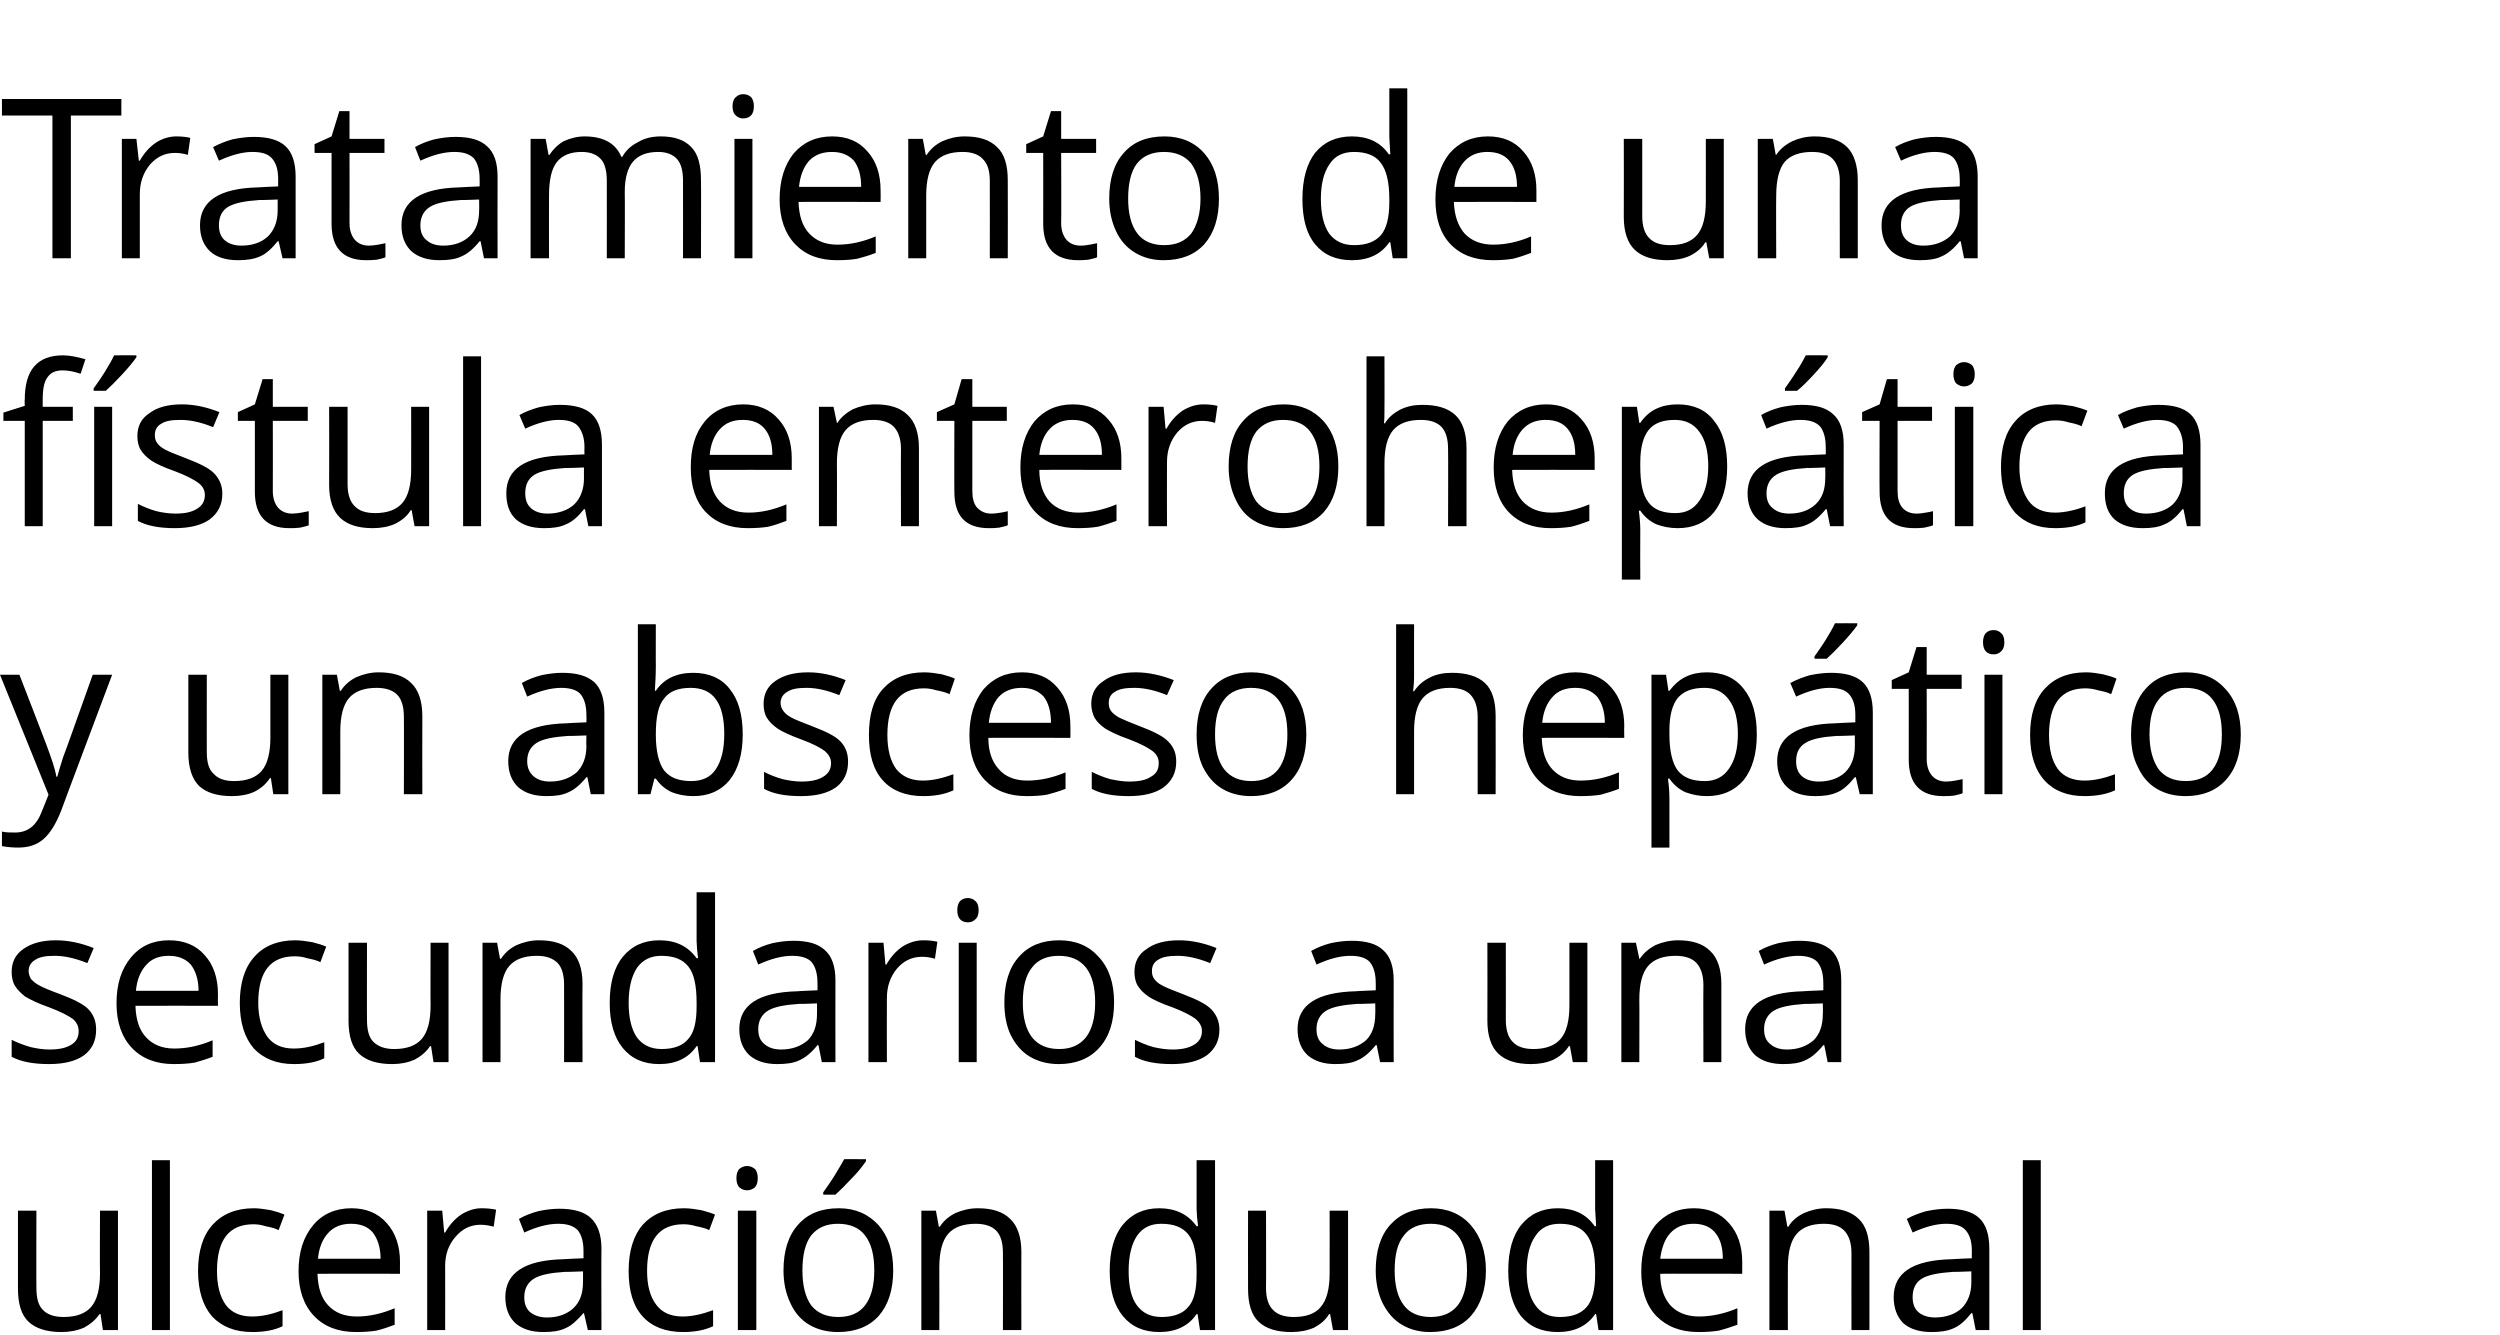 <?xml version="1.0" standalone="no"?><!DOCTYPE svg PUBLIC "-//W3C//DTD SVG 1.1//EN" "http://www.w3.org/Graphics/SVG/1.1/DTD/svg11.dtd"><svg xmlns="http://www.w3.org/2000/svg" version="1.1" width="515px" height="275.1px" viewBox="0 -18 515 275.1" style="top:-18px">  <desc>Tratamiento de una fístula enterohepática y un absceso hepático secundarios a una ulceración duodenal</desc>  <defs/>  <g id="Polygon121494">    <path d="M 7.5 231.4 C 7.5 231.4 7.46 247.35 7.5 247.3 C 7.5 249.4 7.9 250.9 8.8 251.8 C 9.7 252.8 11.2 253.3 13.1 253.3 C 15.7 253.3 17.6 252.6 18.8 251.2 C 20 249.8 20.6 247.5 20.6 244.3 C 20.55 244.32 20.6 231.4 20.6 231.4 L 24.3 231.4 L 24.3 256 L 21.2 256 L 20.7 252.7 C 20.7 252.7 20.46 252.69 20.5 252.7 C 19.7 253.9 18.6 254.8 17.3 255.5 C 15.9 256.1 14.4 256.4 12.6 256.4 C 9.7 256.4 7.4 255.7 5.9 254.3 C 4.4 252.9 3.7 250.6 3.7 247.5 C 3.68 247.48 3.7 231.4 3.7 231.4 L 7.5 231.4 Z M 35 256 L 31.3 256 L 31.3 221 L 35 221 L 35 256 Z M 58.2 255.2 C 56.6 256 54.5 256.4 52 256.4 C 48.4 256.4 45.7 255.3 43.7 253.2 C 41.8 251 40.8 247.9 40.8 243.8 C 40.8 239.7 41.8 236.5 43.8 234.3 C 45.8 232.1 48.6 230.9 52.3 230.9 C 53.4 230.9 54.6 231.1 55.8 231.3 C 57 231.6 57.9 231.9 58.6 232.2 C 58.6 232.2 57.4 235.4 57.4 235.4 C 56.6 235 55.7 234.8 54.7 234.6 C 53.8 234.3 52.9 234.2 52.2 234.2 C 47.2 234.2 44.7 237.4 44.7 243.8 C 44.7 246.8 45.3 249.1 46.5 250.8 C 47.7 252.4 49.5 253.2 51.9 253.2 C 54 253.2 56.1 252.7 58.2 251.9 C 58.22 251.86 58.2 255.2 58.2 255.2 C 58.2 255.2 58.22 255.17 58.2 255.2 Z M 73.3 256.4 C 69.7 256.4 66.8 255.3 64.7 253.1 C 62.6 250.9 61.5 247.8 61.5 243.9 C 61.5 239.9 62.5 236.8 64.5 234.4 C 66.4 232.1 69.1 230.9 72.4 230.9 C 75.4 230.9 77.9 231.9 79.7 234 C 81.5 236 82.4 238.7 82.4 242 C 82.37 242 82.4 244.4 82.4 244.4 C 82.4 244.4 65.41 244.36 65.4 244.4 C 65.5 247.3 66.2 249.4 67.6 250.9 C 69 252.4 70.9 253.2 73.5 253.2 C 76.1 253.2 78.7 252.6 81.3 251.5 C 81.3 251.5 81.3 254.9 81.3 254.9 C 80 255.4 78.8 255.8 77.6 256.1 C 76.4 256.3 75 256.4 73.3 256.4 Z M 72.3 234.1 C 70.3 234.1 68.8 234.7 67.6 236 C 66.4 237.3 65.7 239.1 65.5 241.3 C 65.5 241.3 78.4 241.3 78.4 241.3 C 78.4 239 77.8 237.2 76.8 235.9 C 75.8 234.7 74.3 234.1 72.3 234.1 Z M 99.2 230.9 C 100.3 230.9 101.3 231 102.2 231.2 C 102.2 231.2 101.7 234.7 101.7 234.7 C 100.6 234.4 99.7 234.3 99 234.3 C 97 234.3 95.3 235.1 93.9 236.7 C 92.4 238.4 91.7 240.4 91.7 242.8 C 91.73 242.79 91.7 256 91.7 256 L 88 256 L 88 231.4 L 91.1 231.4 L 91.5 235.9 C 91.5 235.9 91.69 235.94 91.7 235.9 C 92.6 234.3 93.7 233.1 95 232.2 C 96.3 231.4 97.7 230.9 99.2 230.9 Z M 121.1 256 L 120.3 252.5 C 120.3 252.5 120.17 252.49 120.2 252.5 C 118.9 254 117.7 255.1 116.5 255.6 C 115.3 256.2 113.8 256.4 111.9 256.4 C 109.5 256.4 107.6 255.8 106.2 254.6 C 104.8 253.3 104.1 251.5 104.1 249.2 C 104.1 244.2 108.1 241.6 116 241.4 C 116.03 241.37 120.2 241.2 120.2 241.2 C 120.2 241.2 120.21 239.71 120.2 239.7 C 120.2 237.8 119.8 236.4 119 235.4 C 118.1 234.5 116.8 234.1 115 234.1 C 112.9 234.1 110.6 234.7 108 235.9 C 108 235.9 106.9 233.1 106.9 233.1 C 108.1 232.4 109.4 231.9 110.9 231.5 C 112.3 231.2 113.8 231 115.2 231 C 118.1 231 120.3 231.6 121.7 232.9 C 123.1 234.2 123.9 236.3 123.9 239.2 C 123.85 239.2 123.9 256 123.9 256 L 121.1 256 Z M 112.7 253.4 C 115 253.4 116.8 252.7 118.1 251.5 C 119.5 250.2 120.1 248.4 120.1 246.1 C 120.12 246.11 120.1 243.9 120.1 243.9 C 120.1 243.9 116.39 244.05 116.4 244 C 113.4 244.2 111.3 244.6 110 245.4 C 108.7 246.2 108 247.5 108 249.2 C 108 250.6 108.4 251.6 109.2 252.3 C 110.1 253 111.2 253.4 112.7 253.4 Z M 146.9 255.2 C 145.2 256 143.2 256.4 140.7 256.4 C 137.1 256.4 134.3 255.3 132.4 253.2 C 130.4 251 129.5 247.9 129.5 243.8 C 129.5 239.7 130.5 236.5 132.4 234.3 C 134.4 232.1 137.2 230.9 140.9 230.9 C 142.1 230.9 143.3 231.1 144.5 231.3 C 145.6 231.6 146.6 231.9 147.3 232.2 C 147.3 232.2 146.1 235.4 146.1 235.4 C 145.3 235 144.4 234.8 143.4 234.6 C 142.4 234.3 141.6 234.2 140.8 234.2 C 135.8 234.2 133.3 237.4 133.3 243.8 C 133.3 246.8 133.9 249.1 135.2 250.8 C 136.4 252.4 138.2 253.2 140.6 253.2 C 142.6 253.2 144.7 252.7 146.9 251.9 C 146.89 251.86 146.9 255.2 146.9 255.2 C 146.9 255.2 146.89 255.17 146.9 255.2 Z M 155.8 256 L 152 256 L 152 231.4 L 155.8 231.4 L 155.8 256 Z M 151.7 224.7 C 151.7 223.9 151.9 223.2 152.3 222.8 C 152.8 222.4 153.3 222.2 153.9 222.2 C 154.5 222.2 155 222.4 155.5 222.8 C 155.9 223.2 156.1 223.9 156.1 224.7 C 156.1 225.5 155.9 226.2 155.5 226.6 C 155 227 154.5 227.2 153.9 227.2 C 153.3 227.2 152.8 227 152.3 226.6 C 151.9 226.2 151.7 225.5 151.7 224.7 Z M 184 243.7 C 184 247.7 183 250.8 181 253.1 C 179 255.3 176.2 256.4 172.6 256.4 C 170.4 256.4 168.4 255.9 166.7 254.9 C 165 253.9 163.7 252.4 162.8 250.4 C 161.9 248.5 161.4 246.3 161.4 243.7 C 161.4 239.7 162.4 236.5 164.4 234.3 C 166.4 232 169.2 230.9 172.8 230.9 C 176.2 230.9 178.9 232.1 181 234.4 C 183 236.7 184 239.8 184 243.7 Z M 165.3 243.7 C 165.3 246.8 165.9 249.2 167.1 250.9 C 168.4 252.5 170.2 253.3 172.7 253.3 C 175.1 253.3 177 252.5 178.2 250.9 C 179.5 249.2 180.1 246.8 180.1 243.7 C 180.1 240.5 179.5 238.2 178.2 236.5 C 177 234.9 175.1 234.1 172.6 234.1 C 170.2 234.1 168.4 234.9 167.1 236.5 C 165.9 238.1 165.3 240.5 165.3 243.7 Z M 169.6 227.6 C 170.3 226.6 171.1 225.5 171.9 224.2 C 172.7 222.9 173.4 221.7 173.9 220.8 C 173.85 220.76 178.4 220.8 178.4 220.8 C 178.4 220.8 178.39 221.23 178.4 221.2 C 177.7 222.2 176.8 223.4 175.4 224.8 C 174.1 226.2 173 227.3 172.1 228.1 C 172.06 228.12 169.6 228.1 169.6 228.1 C 169.6 228.1 169.56 227.56 169.6 227.6 Z M 206.6 256 C 206.6 256 206.64 240.07 206.6 240.1 C 206.6 238.1 206.2 236.6 205.3 235.6 C 204.4 234.6 202.9 234.1 201 234.1 C 198.4 234.1 196.5 234.8 195.3 236.2 C 194.1 237.6 193.5 239.9 193.5 243.1 C 193.52 243.08 193.5 256 193.5 256 L 189.8 256 L 189.8 231.4 L 192.8 231.4 L 193.4 234.7 C 193.4 234.7 193.61 234.75 193.6 234.7 C 194.4 233.5 195.4 232.6 196.8 231.9 C 198.2 231.3 199.7 230.9 201.4 230.9 C 204.4 230.9 206.6 231.6 208.1 233.1 C 209.6 234.5 210.4 236.8 210.4 239.9 C 210.37 239.94 210.4 256 210.4 256 L 206.6 256 Z M 246.7 252.7 C 246.7 252.7 246.53 252.69 246.5 252.7 C 244.8 255.2 242.2 256.4 238.8 256.4 C 235.6 256.4 233.1 255.3 231.3 253.1 C 229.5 250.9 228.6 247.8 228.6 243.8 C 228.6 239.7 229.5 236.5 231.3 234.3 C 233.1 232.1 235.6 230.9 238.8 230.9 C 242.1 230.9 244.7 232.1 246.5 234.6 C 246.49 234.57 246.8 234.6 246.8 234.6 L 246.6 232.8 L 246.5 231.1 L 246.5 221 L 250.3 221 L 250.3 256 L 247.2 256 L 246.7 252.7 Z M 239.3 253.3 C 241.8 253.3 243.7 252.6 244.8 251.2 C 246 249.9 246.5 247.6 246.5 244.5 C 246.5 244.5 246.5 243.8 246.5 243.8 C 246.5 240.3 246 237.8 244.8 236.3 C 243.6 234.8 241.8 234.1 239.2 234.1 C 237 234.1 235.4 234.9 234.2 236.6 C 233.1 238.3 232.5 240.7 232.5 243.8 C 232.5 246.9 233 249.3 234.2 250.9 C 235.4 252.5 237 253.3 239.3 253.3 Z M 260.8 231.4 C 260.8 231.4 260.84 247.35 260.8 247.3 C 260.8 249.4 261.3 250.9 262.2 251.8 C 263.1 252.8 264.6 253.3 266.5 253.3 C 269.1 253.3 271 252.6 272.1 251.2 C 273.3 249.8 273.9 247.5 273.9 244.3 C 273.93 244.32 273.9 231.4 273.9 231.4 L 277.7 231.4 L 277.7 256 L 274.6 256 L 274 252.7 C 274 252.7 273.84 252.69 273.8 252.7 C 273.1 253.9 272 254.8 270.7 255.5 C 269.3 256.1 267.8 256.4 266 256.4 C 263 256.4 260.8 255.7 259.3 254.3 C 257.8 252.9 257.1 250.6 257.1 247.5 C 257.07 247.48 257.1 231.4 257.1 231.4 L 260.8 231.4 Z M 306.1 243.7 C 306.1 247.7 305 250.8 303 253.1 C 301 255.3 298.2 256.4 294.6 256.4 C 292.4 256.4 290.5 255.9 288.8 254.9 C 287.1 253.9 285.8 252.4 284.8 250.4 C 283.9 248.5 283.4 246.3 283.4 243.7 C 283.4 239.7 284.4 236.5 286.4 234.3 C 288.5 232 291.2 230.9 294.8 230.9 C 298.2 230.9 301 232.1 303 234.4 C 305 236.7 306.1 239.8 306.1 243.7 Z M 287.3 243.7 C 287.3 246.8 287.9 249.2 289.2 250.9 C 290.4 252.5 292.3 253.3 294.7 253.3 C 297.2 253.3 299 252.5 300.3 250.9 C 301.6 249.2 302.2 246.8 302.2 243.7 C 302.2 240.5 301.6 238.2 300.3 236.5 C 299 234.9 297.2 234.1 294.7 234.1 C 292.3 234.1 290.4 234.9 289.2 236.5 C 287.9 238.1 287.3 240.5 287.3 243.7 Z M 328.8 252.7 C 328.8 252.7 328.59 252.69 328.6 252.7 C 326.9 255.2 324.3 256.4 320.9 256.4 C 317.6 256.4 315.1 255.3 313.3 253.1 C 311.6 250.9 310.7 247.8 310.7 243.8 C 310.7 239.7 311.6 236.5 313.4 234.3 C 315.2 232.1 317.7 230.9 320.9 230.9 C 324.2 230.9 326.8 232.1 328.5 234.6 C 328.54 234.57 328.8 234.6 328.8 234.6 L 328.7 232.8 L 328.6 231.1 L 328.6 221 L 332.3 221 L 332.3 256 L 329.3 256 L 328.8 252.7 Z M 321.3 253.3 C 323.9 253.3 325.7 252.6 326.9 251.2 C 328 249.9 328.6 247.6 328.6 244.5 C 328.6 244.5 328.6 243.8 328.6 243.8 C 328.6 240.3 328 237.8 326.8 236.3 C 325.7 234.8 323.8 234.1 321.3 234.1 C 319.1 234.1 317.4 234.9 316.3 236.6 C 315.1 238.3 314.5 240.7 314.5 243.8 C 314.5 246.9 315.1 249.3 316.3 250.9 C 317.4 252.5 319.1 253.3 321.3 253.3 Z M 349.9 256.4 C 346.2 256.4 343.4 255.3 341.2 253.1 C 339.1 250.9 338.1 247.8 338.1 243.9 C 338.1 239.9 339.1 236.8 341 234.4 C 343 232.1 345.6 230.9 348.9 230.9 C 352 230.9 354.4 231.9 356.2 234 C 358 236 358.9 238.7 358.9 242 C 358.91 242 358.9 244.4 358.9 244.4 C 358.9 244.4 341.95 244.36 342 244.4 C 342 247.3 342.8 249.4 344.1 250.9 C 345.5 252.4 347.5 253.2 350 253.2 C 352.6 253.2 355.3 252.6 357.9 251.5 C 357.9 251.5 357.9 254.9 357.9 254.9 C 356.5 255.4 355.3 255.8 354.1 256.1 C 352.9 256.3 351.5 256.4 349.9 256.4 Z M 348.9 234.1 C 346.9 234.1 345.3 234.7 344.1 236 C 342.9 237.3 342.3 239.1 342 241.3 C 342 241.3 354.9 241.3 354.9 241.3 C 354.9 239 354.4 237.2 353.3 235.9 C 352.3 234.7 350.8 234.1 348.9 234.1 Z M 381.4 256 C 381.4 256 381.39 240.07 381.4 240.1 C 381.4 238.1 380.9 236.6 380 235.6 C 379.1 234.6 377.7 234.1 375.7 234.1 C 373.2 234.1 371.3 234.8 370.1 236.2 C 368.9 237.6 368.3 239.9 368.3 243.1 C 368.28 243.08 368.3 256 368.3 256 L 364.5 256 L 364.5 231.4 L 367.6 231.4 L 368.2 234.7 C 368.2 234.7 368.37 234.75 368.4 234.7 C 369.1 233.5 370.2 232.6 371.6 231.9 C 373 231.3 374.5 230.9 376.2 230.9 C 379.1 230.9 381.4 231.6 382.9 233.1 C 384.4 234.5 385.1 236.8 385.1 239.9 C 385.12 239.94 385.1 256 385.1 256 L 381.4 256 Z M 407 256 L 406.3 252.5 C 406.3 252.5 406.12 252.49 406.1 252.5 C 404.9 254 403.7 255.1 402.5 255.6 C 401.2 256.2 399.7 256.4 397.9 256.4 C 395.4 256.4 393.5 255.8 392.1 254.6 C 390.8 253.3 390.1 251.5 390.1 249.2 C 390.1 244.2 394 241.6 402 241.4 C 401.99 241.37 406.2 241.2 406.2 241.2 C 406.2 241.2 406.17 239.71 406.2 239.7 C 406.2 237.8 405.8 236.4 404.9 235.4 C 404.1 234.5 402.8 234.1 400.9 234.1 C 398.9 234.1 396.6 234.7 394 235.9 C 394 235.9 392.8 233.1 392.8 233.1 C 394 232.4 395.4 231.9 396.8 231.5 C 398.3 231.2 399.7 231 401.2 231 C 404.1 231 406.3 231.6 407.7 232.9 C 409.1 234.2 409.8 236.3 409.8 239.2 C 409.81 239.2 409.8 256 409.8 256 L 407 256 Z M 398.6 253.4 C 400.9 253.4 402.8 252.7 404.1 251.5 C 405.4 250.2 406.1 248.4 406.1 246.1 C 406.08 246.11 406.1 243.9 406.1 243.9 C 406.1 243.9 402.35 244.05 402.4 244 C 399.4 244.2 397.2 244.6 395.9 245.4 C 394.6 246.2 394 247.5 394 249.2 C 394 250.6 394.4 251.6 395.2 252.3 C 396 253 397.2 253.4 398.6 253.4 Z M 420.4 256 L 416.7 256 L 416.7 221 L 420.4 221 L 420.4 256 Z " stroke="none" fill="#000"/>  </g>  <g id="Polygon121493">    <path d="M 19.8 194.1 C 19.8 196.4 19 198.1 17.3 199.4 C 15.6 200.6 13.2 201.2 10.1 201.2 C 6.8 201.2 4.3 200.7 2.4 199.7 C 2.4 199.7 2.4 196.2 2.4 196.2 C 3.6 196.8 4.9 197.3 6.3 197.7 C 7.6 198 8.9 198.2 10.2 198.2 C 12.1 198.2 13.6 197.9 14.7 197.2 C 15.7 196.6 16.2 195.7 16.2 194.4 C 16.2 193.4 15.8 192.6 15 191.9 C 14.2 191.3 12.5 190.4 10.1 189.5 C 7.8 188.7 6.2 187.9 5.2 187.3 C 4.3 186.6 3.6 185.9 3.1 185.1 C 2.6 184.3 2.4 183.3 2.4 182.2 C 2.4 180.2 3.2 178.6 4.8 177.5 C 6.5 176.3 8.7 175.7 11.5 175.7 C 14.2 175.7 16.8 176.3 19.3 177.3 C 19.3 177.3 18 180.4 18 180.4 C 15.5 179.4 13.3 178.9 11.3 178.9 C 9.5 178.9 8.2 179.1 7.3 179.7 C 6.4 180.2 5.9 181 5.9 182 C 5.9 182.6 6.1 183.2 6.4 183.7 C 6.8 184.1 7.3 184.6 8.1 185 C 8.8 185.4 10.2 186 12.4 186.8 C 15.3 187.9 17.3 188.9 18.3 190 C 19.3 191.1 19.8 192.4 19.8 194.1 Z M 35.8 201.2 C 32.2 201.2 29.3 200.1 27.2 197.9 C 25.1 195.7 24 192.6 24 188.7 C 24 184.7 25 181.6 27 179.2 C 28.9 176.9 31.5 175.7 34.8 175.7 C 37.9 175.7 40.4 176.7 42.2 178.8 C 44 180.8 44.9 183.5 44.9 186.8 C 44.86 186.8 44.9 189.2 44.9 189.2 C 44.9 189.2 27.9 189.16 27.9 189.2 C 28 192.1 28.7 194.2 30.1 195.7 C 31.5 197.2 33.4 198 35.9 198 C 38.6 198 41.2 197.4 43.8 196.3 C 43.8 196.3 43.8 199.7 43.8 199.7 C 42.5 200.2 41.2 200.6 40.1 200.9 C 38.9 201.1 37.5 201.2 35.8 201.2 Z M 34.8 178.9 C 32.8 178.9 31.2 179.5 30.1 180.8 C 28.9 182.1 28.2 183.9 28 186.1 C 28 186.1 40.9 186.1 40.9 186.1 C 40.9 183.8 40.3 182 39.3 180.7 C 38.2 179.5 36.7 178.9 34.8 178.9 Z M 66.8 200 C 65.2 200.8 63.1 201.2 60.6 201.2 C 57 201.2 54.3 200.1 52.3 198 C 50.4 195.8 49.4 192.7 49.4 188.6 C 49.4 184.5 50.4 181.3 52.4 179.1 C 54.3 176.9 57.2 175.7 60.8 175.7 C 62 175.7 63.2 175.9 64.4 176.1 C 65.6 176.4 66.5 176.7 67.2 177 C 67.2 177 66 180.2 66 180.2 C 65.2 179.8 64.3 179.6 63.3 179.4 C 62.4 179.1 61.5 179 60.7 179 C 55.7 179 53.2 182.2 53.2 188.6 C 53.2 191.6 53.9 193.9 55.1 195.6 C 56.3 197.2 58.1 198 60.5 198 C 62.6 198 64.7 197.5 66.8 196.7 C 66.81 196.66 66.8 200 66.8 200 C 66.8 200 66.81 199.97 66.8 200 Z M 75.6 176.2 C 75.6 176.2 75.57 192.15 75.6 192.1 C 75.6 194.2 76 195.7 76.9 196.6 C 77.9 197.6 79.3 198.1 81.2 198.1 C 83.8 198.1 85.7 197.4 86.9 196 C 88.1 194.6 88.7 192.3 88.7 189.1 C 88.66 189.12 88.7 176.2 88.7 176.2 L 92.4 176.2 L 92.4 200.8 L 89.3 200.8 L 88.8 197.5 C 88.8 197.5 88.57 197.49 88.6 197.5 C 87.8 198.7 86.7 199.6 85.4 200.3 C 84 200.9 82.5 201.2 80.8 201.2 C 77.8 201.2 75.5 200.5 74 199.1 C 72.5 197.7 71.8 195.4 71.8 192.3 C 71.79 192.28 71.8 176.2 71.8 176.2 L 75.6 176.2 Z M 116.2 200.8 C 116.2 200.8 116.22 184.87 116.2 184.9 C 116.2 182.9 115.8 181.4 114.9 180.4 C 113.9 179.4 112.5 178.9 110.6 178.9 C 108 178.9 106.1 179.6 104.9 181 C 103.7 182.4 103.1 184.7 103.1 187.9 C 103.11 187.88 103.1 200.8 103.1 200.8 L 99.4 200.8 L 99.4 176.2 L 102.4 176.2 L 103 179.5 C 103 179.5 103.2 179.55 103.2 179.5 C 104 178.3 105 177.4 106.4 176.7 C 107.8 176.1 109.3 175.7 111 175.7 C 114 175.7 116.2 176.4 117.7 177.9 C 119.2 179.3 120 181.6 120 184.7 C 119.95 184.74 120 200.8 120 200.8 L 116.2 200.8 Z M 143.7 197.5 C 143.7 197.5 143.55 197.49 143.5 197.5 C 141.8 200 139.2 201.2 135.8 201.2 C 132.6 201.2 130.1 200.1 128.3 197.9 C 126.5 195.7 125.6 192.6 125.6 188.6 C 125.6 184.5 126.5 181.3 128.3 179.1 C 130.1 176.9 132.6 175.7 135.8 175.7 C 139.2 175.7 141.7 176.9 143.5 179.4 C 143.5 179.37 143.8 179.4 143.8 179.4 L 143.6 177.6 L 143.5 175.9 L 143.5 165.8 L 147.3 165.8 L 147.3 200.8 L 144.2 200.8 L 143.7 197.5 Z M 136.3 198.1 C 138.8 198.1 140.7 197.4 141.8 196 C 143 194.7 143.5 192.4 143.5 189.3 C 143.5 189.3 143.5 188.6 143.5 188.6 C 143.5 185.1 143 182.6 141.8 181.1 C 140.6 179.6 138.8 178.9 136.2 178.9 C 134.1 178.9 132.4 179.7 131.2 181.4 C 130.1 183.1 129.5 185.5 129.5 188.6 C 129.5 191.7 130.1 194.1 131.2 195.7 C 132.4 197.3 134.1 198.1 136.3 198.1 Z M 169.3 200.8 L 168.6 197.3 C 168.6 197.3 168.38 197.29 168.4 197.3 C 167.2 198.8 165.9 199.9 164.7 200.4 C 163.5 201 162 201.2 160.1 201.2 C 157.7 201.2 155.8 200.6 154.4 199.4 C 153 198.1 152.3 196.3 152.3 194 C 152.3 189 156.3 186.4 164.3 186.2 C 164.25 186.17 168.4 186 168.4 186 C 168.4 186 168.43 184.51 168.4 184.5 C 168.4 182.6 168 181.2 167.2 180.2 C 166.4 179.3 165 178.9 163.2 178.9 C 161.1 178.9 158.8 179.5 156.2 180.7 C 156.2 180.7 155.1 177.9 155.1 177.9 C 156.3 177.2 157.6 176.7 159.1 176.3 C 160.5 176 162 175.8 163.4 175.8 C 166.4 175.8 168.5 176.4 169.9 177.7 C 171.4 179 172.1 181.1 172.1 184 C 172.07 184 172.1 200.8 172.1 200.8 L 169.3 200.8 Z M 160.9 198.2 C 163.2 198.2 165 197.5 166.4 196.3 C 167.7 195 168.3 193.2 168.3 190.9 C 168.34 190.91 168.3 188.7 168.3 188.7 C 168.3 188.7 164.61 188.85 164.6 188.8 C 161.6 189 159.5 189.4 158.2 190.2 C 156.9 191 156.2 192.3 156.2 194 C 156.2 195.4 156.6 196.4 157.5 197.1 C 158.3 197.8 159.4 198.2 160.9 198.2 Z M 190.2 175.7 C 191.3 175.7 192.2 175.8 193.1 176 C 193.1 176 192.6 179.5 192.6 179.5 C 191.6 179.2 190.7 179.1 189.9 179.1 C 187.9 179.1 186.2 179.9 184.8 181.5 C 183.4 183.2 182.7 185.2 182.7 187.6 C 182.67 187.59 182.7 200.8 182.7 200.8 L 178.9 200.8 L 178.9 176.2 L 182 176.2 L 182.4 180.7 C 182.4 180.7 182.63 180.74 182.6 180.7 C 183.5 179.1 184.6 177.9 185.9 177 C 187.2 176.2 188.6 175.7 190.2 175.7 Z M 201.2 200.8 L 197.5 200.8 L 197.5 176.2 L 201.2 176.2 L 201.2 200.8 Z M 197.2 169.5 C 197.2 168.7 197.4 168 197.8 167.6 C 198.2 167.2 198.7 167 199.4 167 C 200 167 200.5 167.2 200.9 167.6 C 201.4 168 201.6 168.7 201.6 169.5 C 201.6 170.3 201.4 171 200.9 171.4 C 200.5 171.8 200 172 199.4 172 C 198.7 172 198.2 171.8 197.8 171.4 C 197.4 171 197.2 170.3 197.2 169.5 Z M 229.5 188.5 C 229.5 192.5 228.5 195.6 226.4 197.9 C 224.4 200.1 221.6 201.2 218.1 201.2 C 215.9 201.2 213.9 200.7 212.2 199.7 C 210.5 198.7 209.2 197.2 208.2 195.2 C 207.3 193.3 206.9 191.1 206.9 188.5 C 206.9 184.5 207.9 181.3 209.9 179.1 C 211.9 176.8 214.7 175.7 218.2 175.7 C 221.7 175.7 224.4 176.9 226.4 179.2 C 228.5 181.5 229.5 184.6 229.5 188.5 Z M 210.7 188.5 C 210.7 191.6 211.3 194 212.6 195.7 C 213.9 197.3 215.7 198.1 218.2 198.1 C 220.6 198.1 222.4 197.3 223.7 195.7 C 225 194 225.6 191.6 225.6 188.5 C 225.6 185.3 225 183 223.7 181.3 C 222.4 179.7 220.6 178.9 218.1 178.9 C 215.7 178.9 213.8 179.7 212.6 181.3 C 211.3 182.9 210.7 185.3 210.7 188.5 Z M 251.2 194.1 C 251.2 196.4 250.3 198.1 248.6 199.4 C 246.9 200.6 244.5 201.2 241.4 201.2 C 238.1 201.2 235.6 200.7 233.8 199.7 C 233.8 199.7 233.8 196.2 233.8 196.2 C 235 196.8 236.2 197.3 237.6 197.7 C 238.9 198 240.2 198.2 241.5 198.2 C 243.4 198.2 244.9 197.9 246 197.2 C 247 196.6 247.6 195.7 247.6 194.4 C 247.6 193.4 247.1 192.6 246.3 191.9 C 245.5 191.3 243.9 190.4 241.5 189.5 C 239.2 188.7 237.5 187.9 236.6 187.3 C 235.6 186.6 234.9 185.9 234.4 185.1 C 233.9 184.3 233.7 183.3 233.7 182.2 C 233.7 180.2 234.5 178.6 236.2 177.5 C 237.8 176.3 240 175.7 242.9 175.7 C 245.5 175.7 248.1 176.3 250.6 177.3 C 250.6 177.3 249.3 180.4 249.3 180.4 C 246.8 179.4 244.6 178.9 242.6 178.9 C 240.8 178.9 239.5 179.1 238.6 179.7 C 237.7 180.2 237.3 181 237.3 182 C 237.3 182.6 237.4 183.2 237.8 183.7 C 238.1 184.1 238.6 184.6 239.4 185 C 240.1 185.4 241.6 186 243.7 186.8 C 246.6 187.9 248.6 188.9 249.6 190 C 250.6 191.1 251.2 192.4 251.2 194.1 Z M 284.3 200.8 L 283.6 197.3 C 283.6 197.3 283.39 197.29 283.4 197.3 C 282.2 198.8 280.9 199.9 279.7 200.4 C 278.5 201 277 201.2 275.1 201.2 C 272.7 201.2 270.8 200.6 269.4 199.4 C 268 198.1 267.3 196.3 267.3 194 C 267.3 189 271.3 186.4 279.3 186.2 C 279.26 186.17 283.4 186 283.4 186 C 283.4 186 283.43 184.51 283.4 184.5 C 283.4 182.6 283 181.2 282.2 180.2 C 281.4 179.3 280 178.9 278.2 178.9 C 276.1 178.9 273.8 179.5 271.2 180.7 C 271.2 180.7 270.1 177.9 270.1 177.9 C 271.3 177.2 272.6 176.7 274.1 176.3 C 275.5 176 277 175.8 278.4 175.8 C 281.4 175.8 283.5 176.4 284.9 177.7 C 286.4 179 287.1 181.1 287.1 184 C 287.07 184 287.1 200.8 287.1 200.8 L 284.3 200.8 Z M 275.9 198.2 C 278.2 198.2 280 197.5 281.4 196.3 C 282.7 195 283.3 193.2 283.3 190.9 C 283.34 190.91 283.3 188.7 283.3 188.7 C 283.3 188.7 279.61 188.85 279.6 188.8 C 276.7 189 274.5 189.4 273.2 190.2 C 271.9 191 271.2 192.3 271.2 194 C 271.2 195.4 271.6 196.4 272.5 197.1 C 273.3 197.8 274.4 198.2 275.9 198.2 Z M 310.2 176.2 C 310.2 176.2 310.21 192.15 310.2 192.1 C 310.2 194.2 310.7 195.7 311.6 196.6 C 312.5 197.6 313.9 198.1 315.9 198.1 C 318.4 198.1 320.3 197.4 321.5 196 C 322.7 194.6 323.3 192.3 323.3 189.1 C 323.3 189.12 323.3 176.2 323.3 176.2 L 327 176.2 L 327 200.8 L 324 200.8 L 323.4 197.5 C 323.4 197.5 323.21 197.49 323.2 197.5 C 322.4 198.7 321.4 199.6 320 200.3 C 318.7 200.9 317.1 201.2 315.4 201.2 C 312.4 201.2 310.2 200.5 308.7 199.1 C 307.2 197.7 306.4 195.4 306.4 192.3 C 306.43 192.28 306.4 176.2 306.4 176.2 L 310.2 176.2 Z M 350.9 200.8 C 350.9 200.8 350.86 184.87 350.9 184.9 C 350.9 182.9 350.4 181.4 349.5 180.4 C 348.6 179.4 347.1 178.9 345.2 178.9 C 342.6 178.9 340.7 179.6 339.5 181 C 338.3 182.4 337.7 184.7 337.7 187.9 C 337.74 187.88 337.7 200.8 337.7 200.8 L 334 200.8 L 334 176.2 L 337 176.2 L 337.7 179.5 C 337.7 179.5 337.83 179.55 337.8 179.5 C 338.6 178.3 339.7 177.4 341 176.7 C 342.4 176.1 344 175.7 345.7 175.7 C 348.6 175.7 350.8 176.4 352.3 177.9 C 353.8 179.3 354.6 181.6 354.6 184.7 C 354.59 184.74 354.6 200.8 354.6 200.8 L 350.9 200.8 Z M 376.5 200.8 L 375.8 197.3 C 375.8 197.3 375.59 197.29 375.6 197.3 C 374.4 198.8 373.1 199.9 371.9 200.4 C 370.7 201 369.2 201.2 367.4 201.2 C 364.9 201.2 363 200.6 361.6 199.4 C 360.2 198.1 359.5 196.3 359.5 194 C 359.5 189 363.5 186.4 371.5 186.2 C 371.46 186.17 375.6 186 375.6 186 C 375.6 186 375.64 184.51 375.6 184.5 C 375.6 182.6 375.2 181.2 374.4 180.2 C 373.6 179.3 372.2 178.9 370.4 178.9 C 368.4 178.9 366 179.5 363.4 180.7 C 363.4 180.7 362.3 177.9 362.3 177.9 C 363.5 177.2 364.8 176.7 366.3 176.3 C 367.7 176 369.2 175.8 370.6 175.8 C 373.6 175.8 375.7 176.4 377.2 177.7 C 378.6 179 379.3 181.1 379.3 184 C 379.28 184 379.3 200.8 379.3 200.8 L 376.5 200.8 Z M 368.1 198.2 C 370.4 198.2 372.2 197.5 373.6 196.3 C 374.9 195 375.5 193.2 375.5 190.9 C 375.55 190.91 375.5 188.7 375.5 188.7 C 375.5 188.7 371.82 188.85 371.8 188.8 C 368.9 189 366.7 189.4 365.4 190.2 C 364.1 191 363.4 192.3 363.4 194 C 363.4 195.4 363.8 196.4 364.7 197.1 C 365.5 197.8 366.6 198.2 368.1 198.2 Z " stroke="none" fill="#000"/>  </g>  <g id="Polygon121492">    <path d="M 0 121 L 4 121 C 4 121 9.43 135.02 9.4 135 C 10.6 138.2 11.4 140.5 11.6 142 C 11.6 142 11.8 142 11.8 142 C 12 141.2 12.4 139.9 13 138 C 13.7 136.2 15.7 130.5 19.1 121 C 19.14 120.98 23.1 121 23.1 121 C 23.1 121 12.56 149.01 12.6 149 C 11.5 151.8 10.3 153.7 8.9 154.9 C 7.5 156.1 5.8 156.6 3.7 156.6 C 2.6 156.6 1.5 156.5 0.4 156.3 C 0.4 156.3 0.4 153.3 0.4 153.3 C 1.2 153.5 2.1 153.5 3.1 153.5 C 5.7 153.5 7.5 152.1 8.6 149.2 C 8.6 149.23 10 145.7 10 145.7 L 0 121 Z M 42.6 121 C 42.6 121 42.59 136.95 42.6 136.9 C 42.6 139 43 140.5 44 141.4 C 44.9 142.4 46.3 142.9 48.2 142.9 C 50.8 142.9 52.7 142.2 53.9 140.8 C 55.1 139.4 55.7 137.1 55.7 133.9 C 55.68 133.92 55.7 121 55.7 121 L 59.4 121 L 59.4 145.6 L 56.3 145.6 L 55.8 142.3 C 55.8 142.3 55.59 142.29 55.6 142.3 C 54.8 143.5 53.8 144.4 52.4 145.1 C 51.1 145.7 49.5 146 47.8 146 C 44.8 146 42.5 145.3 41 143.9 C 39.6 142.5 38.8 140.2 38.8 137.1 C 38.81 137.08 38.8 121 38.8 121 L 42.6 121 Z M 83.2 145.6 C 83.2 145.6 83.24 129.67 83.2 129.7 C 83.2 127.7 82.8 126.2 81.9 125.2 C 81 124.2 79.5 123.7 77.6 123.7 C 75 123.7 73.1 124.4 71.9 125.8 C 70.7 127.2 70.1 129.5 70.1 132.7 C 70.12 132.68 70.1 145.6 70.1 145.6 L 66.4 145.6 L 66.4 121 L 69.4 121 L 70 124.3 C 70 124.3 70.21 124.35 70.2 124.3 C 71 123.1 72 122.2 73.4 121.5 C 74.8 120.9 76.3 120.5 78 120.5 C 81 120.5 83.2 121.2 84.7 122.7 C 86.2 124.1 87 126.4 87 129.5 C 86.97 129.54 87 145.6 87 145.6 L 83.2 145.6 Z M 121.7 145.6 L 121 142.1 C 121 142.1 120.8 142.09 120.8 142.1 C 119.6 143.6 118.3 144.7 117.1 145.2 C 115.9 145.8 114.4 146 112.6 146 C 110.1 146 108.2 145.4 106.8 144.2 C 105.4 142.9 104.7 141.1 104.7 138.8 C 104.7 133.8 108.7 131.2 116.7 131 C 116.66 130.97 120.8 130.8 120.8 130.8 C 120.8 130.8 120.84 129.31 120.8 129.3 C 120.8 127.4 120.4 126 119.6 125 C 118.8 124.1 117.4 123.7 115.6 123.7 C 113.6 123.7 111.2 124.3 108.6 125.5 C 108.6 125.5 107.5 122.7 107.5 122.7 C 108.7 122 110 121.5 111.5 121.1 C 112.9 120.8 114.4 120.6 115.8 120.6 C 118.8 120.6 120.9 121.2 122.4 122.5 C 123.8 123.8 124.5 125.9 124.5 128.8 C 124.48 128.8 124.5 145.6 124.5 145.6 L 121.7 145.6 Z M 113.3 143 C 115.6 143 117.4 142.3 118.8 141.1 C 120.1 139.8 120.8 138 120.8 135.7 C 120.75 135.71 120.8 133.5 120.8 133.5 C 120.8 133.5 117.02 133.65 117 133.6 C 114.1 133.8 111.9 134.2 110.6 135 C 109.3 135.8 108.6 137.1 108.6 138.8 C 108.6 140.2 109.1 141.2 109.9 141.9 C 110.7 142.6 111.8 143 113.3 143 Z M 135.1 124.3 C 136.8 121.8 139.4 120.6 142.8 120.6 C 146 120.6 148.6 121.7 150.3 123.9 C 152.1 126.1 153 129.2 153 133.3 C 153 137.3 152.1 140.4 150.3 142.7 C 148.5 144.9 146 146 142.8 146 C 141.2 146 139.7 145.7 138.4 145.2 C 137.1 144.6 136 143.7 135.1 142.4 C 135.08 142.43 134.8 142.4 134.8 142.4 L 134 145.6 L 131.4 145.6 L 131.4 110.6 L 135.1 110.6 C 135.1 110.6 135.08 119.14 135.1 119.1 C 135.1 121 135 122.7 134.9 124.3 C 134.9 124.26 135.1 124.3 135.1 124.3 C 135.1 124.3 135.08 124.26 135.1 124.3 Z M 142.3 123.7 C 139.7 123.7 137.9 124.4 136.8 125.9 C 135.6 127.3 135.1 129.8 135.1 133.3 C 135.1 136.7 135.7 139.2 136.8 140.7 C 138 142.2 139.8 142.9 142.4 142.9 C 144.7 142.9 146.4 142.1 147.5 140.4 C 148.6 138.7 149.2 136.4 149.2 133.2 C 149.2 130 148.6 127.6 147.5 126.1 C 146.4 124.5 144.6 123.7 142.3 123.7 Z M 174.7 138.9 C 174.7 141.2 173.9 142.9 172.2 144.2 C 170.5 145.4 168.1 146 165 146 C 161.7 146 159.2 145.5 157.4 144.5 C 157.4 144.5 157.4 141 157.4 141 C 158.5 141.6 159.8 142.1 161.2 142.5 C 162.5 142.8 163.8 143 165.1 143 C 167 143 168.5 142.7 169.6 142 C 170.6 141.4 171.2 140.5 171.2 139.2 C 171.2 138.2 170.7 137.4 169.9 136.7 C 169.1 136.1 167.5 135.2 165 134.3 C 162.8 133.5 161.1 132.7 160.2 132.1 C 159.2 131.4 158.5 130.7 158 129.9 C 157.5 129.1 157.3 128.1 157.3 127 C 157.3 125 158.1 123.4 159.7 122.3 C 161.4 121.1 163.6 120.5 166.5 120.5 C 169.1 120.5 171.7 121.1 174.2 122.1 C 174.2 122.1 172.9 125.2 172.9 125.2 C 170.4 124.2 168.2 123.7 166.2 123.7 C 164.4 123.7 163.1 123.9 162.2 124.5 C 161.3 125 160.8 125.8 160.8 126.8 C 160.8 127.4 161 128 161.4 128.5 C 161.7 128.9 162.2 129.4 163 129.8 C 163.7 130.2 165.2 130.8 167.3 131.6 C 170.2 132.7 172.2 133.7 173.2 134.8 C 174.2 135.9 174.7 137.2 174.7 138.9 Z M 196.4 144.8 C 194.7 145.6 192.7 146 190.2 146 C 186.6 146 183.8 144.9 181.9 142.8 C 179.9 140.6 179 137.5 179 133.4 C 179 129.3 179.9 126.1 181.9 123.9 C 183.9 121.7 186.7 120.5 190.4 120.5 C 191.6 120.5 192.8 120.7 194 120.9 C 195.1 121.2 196.1 121.5 196.7 121.8 C 196.7 121.8 195.6 125 195.6 125 C 194.8 124.6 193.9 124.4 192.9 124.2 C 191.9 123.9 191.1 123.8 190.3 123.8 C 185.3 123.8 182.8 127 182.8 133.4 C 182.8 136.4 183.4 138.7 184.6 140.4 C 185.9 142 187.7 142.8 190.1 142.8 C 192.1 142.8 194.2 142.3 196.4 141.5 C 196.38 141.46 196.4 144.8 196.4 144.8 C 196.4 144.8 196.38 144.77 196.4 144.8 Z M 211.5 146 C 207.8 146 205 144.9 202.9 142.7 C 200.8 140.5 199.7 137.4 199.7 133.5 C 199.7 129.5 200.7 126.4 202.6 124 C 204.6 121.7 207.2 120.5 210.5 120.5 C 213.6 120.5 216 121.5 217.8 123.6 C 219.6 125.6 220.5 128.3 220.5 131.6 C 220.53 131.6 220.5 134 220.5 134 C 220.5 134 203.57 133.96 203.6 134 C 203.6 136.9 204.4 139 205.8 140.5 C 207.1 142 209.1 142.8 211.6 142.8 C 214.3 142.8 216.9 142.2 219.5 141.1 C 219.5 141.1 219.5 144.5 219.5 144.5 C 218.2 145 216.9 145.4 215.7 145.7 C 214.6 145.9 213.1 146 211.5 146 Z M 210.5 123.7 C 208.5 123.7 206.9 124.3 205.7 125.6 C 204.6 126.9 203.9 128.7 203.7 130.9 C 203.7 130.9 216.5 130.9 216.5 130.9 C 216.5 128.6 216 126.8 215 125.5 C 213.9 124.3 212.4 123.7 210.5 123.7 Z M 242.3 138.9 C 242.3 141.2 241.4 142.9 239.7 144.2 C 238 145.4 235.6 146 232.5 146 C 229.3 146 226.7 145.5 224.9 144.5 C 224.9 144.5 224.9 141 224.9 141 C 226.1 141.6 227.3 142.1 228.7 142.5 C 230.1 142.8 231.4 143 232.6 143 C 234.6 143 236.1 142.7 237.1 142 C 238.2 141.4 238.7 140.5 238.7 139.2 C 238.7 138.2 238.3 137.4 237.4 136.7 C 236.6 136.1 235 135.2 232.6 134.3 C 230.3 133.5 228.7 132.7 227.7 132.1 C 226.7 131.4 226 130.7 225.5 129.9 C 225.1 129.1 224.8 128.1 224.8 127 C 224.8 125 225.6 123.4 227.3 122.3 C 228.9 121.1 231.1 120.5 234 120.5 C 236.6 120.5 239.2 121.1 241.8 122.1 C 241.8 122.1 240.4 125.2 240.4 125.2 C 238 124.2 235.7 123.7 233.7 123.7 C 231.9 123.7 230.6 123.9 229.7 124.5 C 228.8 125 228.4 125.8 228.4 126.8 C 228.4 127.4 228.5 128 228.9 128.5 C 229.2 128.9 229.8 129.4 230.5 129.8 C 231.3 130.2 232.7 130.8 234.8 131.6 C 237.7 132.7 239.7 133.7 240.7 134.8 C 241.8 135.9 242.3 137.2 242.3 138.9 Z M 269.1 133.3 C 269.1 137.3 268.1 140.4 266 142.7 C 264 144.9 261.2 146 257.7 146 C 255.5 146 253.5 145.5 251.8 144.5 C 250.1 143.5 248.8 142 247.8 140 C 246.9 138.1 246.5 135.9 246.5 133.3 C 246.5 129.3 247.5 126.1 249.5 123.9 C 251.5 121.6 254.3 120.5 257.8 120.5 C 261.3 120.5 264 121.7 266 124 C 268.1 126.3 269.1 129.4 269.1 133.3 Z M 250.3 133.3 C 250.3 136.4 250.9 138.8 252.2 140.5 C 253.5 142.1 255.3 142.9 257.8 142.9 C 260.2 142.9 262 142.1 263.3 140.5 C 264.6 138.8 265.2 136.4 265.2 133.3 C 265.2 130.1 264.6 127.8 263.3 126.1 C 262 124.5 260.2 123.7 257.7 123.7 C 255.3 123.7 253.4 124.5 252.2 126.1 C 250.9 127.7 250.3 130.1 250.3 133.3 Z M 304.4 145.6 C 304.4 145.6 304.4 129.67 304.4 129.7 C 304.4 127.7 303.9 126.2 303 125.2 C 302.1 124.2 300.7 123.7 298.7 123.7 C 296.2 123.7 294.3 124.4 293.1 125.8 C 291.9 127.2 291.3 129.5 291.3 132.7 C 291.29 132.73 291.3 145.6 291.3 145.6 L 287.6 145.6 L 287.6 110.6 L 291.3 110.6 C 291.3 110.6 291.29 121.23 291.3 121.2 C 291.3 122.5 291.2 123.6 291.1 124.4 C 291.1 124.4 291.3 124.4 291.3 124.4 C 292.1 123.2 293.1 122.3 294.5 121.6 C 295.8 120.9 297.4 120.6 299.1 120.6 C 302.1 120.6 304.4 121.3 305.9 122.7 C 307.4 124.1 308.1 126.4 308.1 129.5 C 308.13 129.54 308.1 145.6 308.1 145.6 L 304.4 145.6 Z M 325.5 146 C 321.9 146 319 144.9 316.9 142.7 C 314.8 140.5 313.7 137.4 313.7 133.5 C 313.7 129.5 314.7 126.4 316.7 124 C 318.6 121.7 321.2 120.5 324.5 120.5 C 327.6 120.5 330.1 121.5 331.9 123.6 C 333.7 125.6 334.6 128.3 334.6 131.6 C 334.55 131.6 334.6 134 334.6 134 C 334.6 134 317.59 133.96 317.6 134 C 317.7 136.9 318.4 139 319.8 140.5 C 321.2 142 323.1 142.8 325.6 142.8 C 328.3 142.8 330.9 142.2 333.5 141.1 C 333.5 141.1 333.5 144.5 333.5 144.5 C 332.2 145 330.9 145.4 329.8 145.7 C 328.6 145.9 327.2 146 325.5 146 Z M 324.5 123.7 C 322.5 123.7 320.9 124.3 319.8 125.6 C 318.6 126.9 317.9 128.7 317.7 130.9 C 317.7 130.9 330.6 130.9 330.6 130.9 C 330.6 128.6 330 126.8 329 125.5 C 327.9 124.3 326.4 123.7 324.5 123.7 Z M 351.6 146 C 350 146 348.6 145.7 347.2 145.2 C 345.9 144.6 344.8 143.7 343.9 142.4 C 343.9 142.4 343.6 142.4 343.6 142.4 C 343.8 143.9 343.9 145.2 343.9 146.5 C 343.91 146.52 343.9 156.6 343.9 156.6 L 340.2 156.6 L 340.2 121 L 343.2 121 L 343.7 124.3 C 343.7 124.3 343.91 124.35 343.9 124.3 C 344.9 123 346 122 347.3 121.4 C 348.5 120.8 350 120.5 351.6 120.5 C 354.9 120.5 357.4 121.6 359.2 123.9 C 361 126.1 361.9 129.2 361.9 133.3 C 361.9 137.3 361 140.4 359.2 142.7 C 357.3 144.9 354.8 146 351.6 146 Z M 351.1 123.7 C 348.6 123.7 346.8 124.4 345.6 125.8 C 344.5 127.2 343.9 129.4 343.9 132.4 C 343.9 132.4 343.9 133.3 343.9 133.3 C 343.9 136.7 344.5 139.2 345.6 140.7 C 346.8 142.2 348.6 142.9 351.2 142.9 C 353.3 142.9 355 142.1 356.2 140.3 C 357.4 138.6 358 136.2 358 133.2 C 358 130.2 357.4 127.8 356.2 126.2 C 355 124.5 353.3 123.7 351.1 123.7 Z M 383.1 145.6 L 382.3 142.1 C 382.3 142.1 382.14 142.09 382.1 142.1 C 380.9 143.6 379.7 144.7 378.5 145.2 C 377.2 145.8 375.7 146 373.9 146 C 371.5 146 369.5 145.4 368.2 144.2 C 366.8 142.9 366.1 141.1 366.1 138.8 C 366.1 133.8 370.1 131.2 378 131 C 378 130.97 382.2 130.8 382.2 130.8 C 382.2 130.8 382.18 129.31 382.2 129.3 C 382.2 127.4 381.8 126 380.9 125 C 380.1 124.1 378.8 123.7 376.9 123.7 C 374.9 123.7 372.6 124.3 370 125.5 C 370 125.5 368.8 122.7 368.8 122.7 C 370.1 122 371.4 121.5 372.8 121.1 C 374.3 120.8 375.7 120.6 377.2 120.6 C 380.1 120.6 382.3 121.2 383.7 122.5 C 385.1 123.8 385.8 125.9 385.8 128.8 C 385.82 128.8 385.8 145.6 385.8 145.6 L 383.1 145.6 Z M 374.6 143 C 377 143 378.8 142.3 380.1 141.1 C 381.4 139.8 382.1 138 382.1 135.7 C 382.09 135.71 382.1 133.5 382.1 133.5 C 382.1 133.5 378.36 133.65 378.4 133.6 C 375.4 133.8 373.3 134.2 372 135 C 370.6 135.8 370 137.1 370 138.8 C 370 140.2 370.4 141.2 371.2 141.9 C 372 142.6 373.2 143 374.6 143 Z M 373.8 117.2 C 374.5 116.2 375.3 115.1 376.1 113.8 C 376.9 112.5 377.6 111.3 378 110.4 C 378.05 110.36 382.6 110.4 382.6 110.4 C 382.6 110.4 382.59 110.83 382.6 110.8 C 381.9 111.8 380.9 113 379.6 114.4 C 378.3 115.8 377.2 116.9 376.3 117.7 C 376.25 117.72 373.8 117.7 373.8 117.7 C 373.8 117.7 373.76 117.16 373.8 117.2 Z M 400.9 143 C 401.5 143 402.2 142.9 402.8 142.8 C 403.4 142.7 403.9 142.6 404.3 142.5 C 404.3 142.5 404.3 145.4 404.3 145.4 C 403.9 145.6 403.3 145.7 402.5 145.9 C 401.7 146 401 146 400.3 146 C 395.6 146 393.2 143.5 393.2 138.5 C 393.21 138.52 393.2 123.9 393.2 123.9 L 389.7 123.9 L 389.7 122.1 L 393.2 120.5 L 394.8 115.3 L 396.9 115.3 L 396.9 121 L 404.1 121 L 404.1 123.9 L 396.9 123.9 C 396.9 123.9 396.93 138.36 396.9 138.4 C 396.9 139.8 397.3 141 398 141.8 C 398.7 142.6 399.7 143 400.9 143 Z M 412.5 145.6 L 408.8 145.6 L 408.8 121 L 412.5 121 L 412.5 145.6 Z M 408.5 114.3 C 408.5 113.5 408.7 112.8 409.1 112.4 C 409.5 112 410 111.8 410.7 111.8 C 411.3 111.8 411.8 112 412.2 112.4 C 412.7 112.8 412.9 113.5 412.9 114.3 C 412.9 115.1 412.7 115.8 412.2 116.2 C 411.8 116.6 411.3 116.8 410.7 116.8 C 410 116.8 409.5 116.6 409.1 116.2 C 408.7 115.8 408.5 115.1 408.5 114.3 Z M 435.7 144.8 C 434 145.6 431.9 146 429.4 146 C 425.9 146 423.1 144.9 421.2 142.8 C 419.2 140.6 418.2 137.5 418.2 133.4 C 418.2 129.3 419.2 126.1 421.2 123.9 C 423.2 121.7 426 120.5 429.7 120.5 C 430.9 120.5 432.1 120.7 433.2 120.9 C 434.4 121.2 435.4 121.5 436 121.8 C 436 121.8 434.9 125 434.9 125 C 434.1 124.6 433.2 124.4 432.2 124.2 C 431.2 123.9 430.3 123.8 429.6 123.8 C 424.6 123.8 422.1 127 422.1 133.4 C 422.1 136.4 422.7 138.7 423.9 140.4 C 425.1 142 427 142.8 429.4 142.8 C 431.4 142.8 433.5 142.3 435.7 141.5 C 435.66 141.46 435.7 144.8 435.7 144.8 C 435.7 144.8 435.66 144.77 435.7 144.8 Z M 461.6 133.3 C 461.6 137.3 460.6 140.4 458.5 142.7 C 456.5 144.9 453.7 146 450.2 146 C 448 146 446 145.5 444.3 144.5 C 442.6 143.5 441.3 142 440.4 140 C 439.4 138.1 439 135.9 439 133.3 C 439 129.3 440 126.1 442 123.9 C 444 121.6 446.8 120.5 450.3 120.5 C 453.8 120.5 456.5 121.7 458.5 124 C 460.6 126.3 461.6 129.4 461.6 133.3 Z M 442.8 133.3 C 442.8 136.4 443.5 138.8 444.7 140.5 C 446 142.1 447.8 142.9 450.3 142.9 C 452.7 142.9 454.6 142.1 455.8 140.5 C 457.1 138.8 457.7 136.4 457.7 133.3 C 457.7 130.1 457.1 127.8 455.8 126.1 C 454.6 124.5 452.7 123.7 450.2 123.7 C 447.8 123.7 445.9 124.5 444.7 126.1 C 443.4 127.7 442.8 130.1 442.8 133.3 Z " stroke="none" fill="#000"/>  </g>  <g id="Polygon121491">    <path d="M 15 68.7 L 8.8 68.7 L 8.8 90.4 L 5.1 90.4 L 5.1 68.7 L 0.7 68.7 L 0.7 67 L 5.1 65.6 C 5.1 65.6 5.05 64.27 5.1 64.3 C 5.1 58.2 7.7 55.2 13 55.2 C 14.3 55.2 15.8 55.5 17.6 56 C 17.6 56 16.6 59 16.6 59 C 15.2 58.5 13.9 58.3 12.9 58.3 C 11.5 58.3 10.5 58.7 9.8 59.7 C 9.1 60.6 8.8 62.1 8.8 64.2 C 8.78 64.18 8.8 65.8 8.8 65.8 L 15 65.8 L 15 68.7 Z M 23.1 90.4 L 19.4 90.4 L 19.4 65.8 L 23.1 65.8 L 23.1 90.4 Z M 19.3 62 C 20 61 20.8 59.9 21.6 58.6 C 22.4 57.3 23.1 56.1 23.5 55.2 C 23.55 55.16 28.1 55.2 28.1 55.2 C 28.1 55.2 28.09 55.63 28.1 55.6 C 27.4 56.6 26.4 57.8 25.1 59.2 C 23.8 60.6 22.7 61.7 21.8 62.5 C 21.75 62.52 19.3 62.5 19.3 62.5 C 19.3 62.5 19.26 61.96 19.3 62 Z M 45.8 83.7 C 45.8 86 44.9 87.7 43.2 89 C 41.5 90.2 39.1 90.8 36 90.8 C 32.8 90.8 30.2 90.3 28.4 89.3 C 28.4 89.3 28.4 85.8 28.4 85.8 C 29.6 86.4 30.8 86.9 32.2 87.3 C 33.5 87.6 34.8 87.8 36.1 87.8 C 38.1 87.8 39.5 87.5 40.6 86.8 C 41.6 86.2 42.2 85.3 42.2 84 C 42.2 83 41.8 82.2 40.9 81.5 C 40.1 80.9 38.5 80 36.1 79.1 C 33.8 78.3 32.1 77.5 31.2 76.9 C 30.2 76.2 29.5 75.5 29 74.7 C 28.5 73.9 28.3 72.9 28.3 71.8 C 28.3 69.8 29.1 68.2 30.8 67.1 C 32.4 65.9 34.6 65.3 37.5 65.3 C 40.1 65.3 42.7 65.9 45.2 66.9 C 45.2 66.9 43.9 70 43.9 70 C 41.5 69 39.2 68.5 37.2 68.5 C 35.4 68.5 34.1 68.7 33.2 69.3 C 32.3 69.8 31.9 70.6 31.9 71.6 C 31.9 72.2 32 72.8 32.4 73.3 C 32.7 73.7 33.2 74.2 34 74.6 C 34.7 75 36.2 75.6 38.3 76.4 C 41.2 77.5 43.2 78.5 44.2 79.6 C 45.2 80.7 45.8 82 45.8 83.7 Z M 60.2 87.8 C 60.8 87.8 61.5 87.7 62.1 87.6 C 62.7 87.5 63.2 87.4 63.6 87.3 C 63.6 87.3 63.6 90.2 63.6 90.2 C 63.2 90.4 62.6 90.5 61.8 90.7 C 61 90.8 60.3 90.8 59.6 90.8 C 54.9 90.8 52.5 88.3 52.5 83.3 C 52.51 83.32 52.5 68.7 52.5 68.7 L 49 68.7 L 49 66.9 L 52.5 65.3 L 54.1 60.1 L 56.2 60.1 L 56.2 65.8 L 63.4 65.8 L 63.4 68.7 L 56.2 68.7 C 56.2 68.7 56.23 83.16 56.2 83.2 C 56.2 84.6 56.6 85.8 57.3 86.6 C 58 87.4 59 87.8 60.2 87.8 Z M 71.6 65.8 C 71.6 65.8 71.61 81.75 71.6 81.7 C 71.6 83.8 72.1 85.3 73 86.2 C 73.9 87.2 75.3 87.7 77.3 87.7 C 79.8 87.7 81.7 87 82.9 85.6 C 84.1 84.2 84.7 81.9 84.7 78.7 C 84.71 78.72 84.7 65.8 84.7 65.8 L 88.4 65.8 L 88.4 90.4 L 85.4 90.4 L 84.8 87.1 C 84.8 87.1 84.62 87.09 84.6 87.1 C 83.9 88.3 82.8 89.2 81.4 89.9 C 80.1 90.5 78.5 90.8 76.8 90.8 C 73.8 90.8 71.6 90.1 70.1 88.7 C 68.6 87.3 67.8 85 67.8 81.9 C 67.84 81.88 67.8 65.8 67.8 65.8 L 71.6 65.8 Z M 99.1 90.4 L 95.4 90.4 L 95.4 55.4 L 99.1 55.4 L 99.1 90.4 Z M 121.2 90.4 L 120.5 86.9 C 120.5 86.9 120.31 86.89 120.3 86.9 C 119.1 88.4 117.9 89.5 116.6 90 C 115.4 90.6 113.9 90.8 112.1 90.8 C 109.6 90.8 107.7 90.2 106.3 89 C 104.9 87.7 104.3 85.9 104.3 83.6 C 104.3 78.6 108.2 76 116.2 75.8 C 116.18 75.77 120.4 75.6 120.4 75.6 C 120.4 75.6 120.36 74.11 120.4 74.1 C 120.4 72.2 119.9 70.8 119.1 69.8 C 118.3 68.9 117 68.5 115.1 68.5 C 113.1 68.5 110.8 69.1 108.2 70.3 C 108.2 70.3 107 67.5 107 67.5 C 108.2 66.8 109.6 66.3 111 65.9 C 112.4 65.6 113.9 65.4 115.3 65.4 C 118.3 65.4 120.5 66 121.9 67.3 C 123.3 68.6 124 70.7 124 73.6 C 124 73.6 124 90.4 124 90.4 L 121.2 90.4 Z M 112.8 87.8 C 115.1 87.8 117 87.1 118.3 85.9 C 119.6 84.6 120.3 82.8 120.3 80.5 C 120.27 80.51 120.3 78.3 120.3 78.3 C 120.3 78.3 116.54 78.45 116.5 78.4 C 113.6 78.6 111.4 79 110.1 79.8 C 108.8 80.6 108.2 81.9 108.2 83.6 C 108.2 85 108.6 86 109.4 86.7 C 110.2 87.4 111.3 87.8 112.8 87.8 Z M 154 90.8 C 150.4 90.8 147.5 89.7 145.4 87.5 C 143.3 85.3 142.3 82.2 142.3 78.3 C 142.3 74.3 143.2 71.2 145.2 68.8 C 147.1 66.5 149.8 65.3 153.1 65.3 C 156.1 65.3 158.6 66.3 160.4 68.4 C 162.2 70.4 163.1 73.1 163.1 76.4 C 163.08 76.4 163.1 78.8 163.1 78.8 C 163.1 78.8 146.12 78.76 146.1 78.8 C 146.2 81.7 146.9 83.8 148.3 85.3 C 149.7 86.8 151.6 87.6 154.2 87.6 C 156.8 87.6 159.4 87 162 85.9 C 162 85.9 162 89.3 162 89.3 C 160.7 89.8 159.5 90.2 158.3 90.5 C 157.1 90.7 155.7 90.8 154 90.8 Z M 153 68.5 C 151 68.5 149.5 69.1 148.3 70.4 C 147.1 71.7 146.4 73.5 146.2 75.7 C 146.2 75.7 159.1 75.7 159.1 75.7 C 159.1 73.4 158.6 71.6 157.5 70.3 C 156.5 69.1 155 68.5 153 68.5 Z M 185.6 90.4 C 185.6 90.4 185.56 74.47 185.6 74.5 C 185.6 72.5 185.1 71 184.2 70 C 183.3 69 181.8 68.5 179.9 68.5 C 177.3 68.5 175.4 69.2 174.2 70.6 C 173 72 172.4 74.3 172.4 77.5 C 172.44 77.48 172.4 90.4 172.4 90.4 L 168.7 90.4 L 168.7 65.8 L 171.7 65.8 L 172.4 69.1 C 172.4 69.1 172.53 69.15 172.5 69.1 C 173.3 67.9 174.4 67 175.7 66.3 C 177.1 65.7 178.7 65.3 180.3 65.3 C 183.3 65.3 185.5 66 187 67.5 C 188.5 68.9 189.3 71.2 189.3 74.3 C 189.29 74.34 189.3 90.4 189.3 90.4 L 185.6 90.4 Z M 204.2 87.8 C 204.9 87.8 205.5 87.7 206.2 87.6 C 206.8 87.5 207.3 87.4 207.6 87.3 C 207.6 87.3 207.6 90.2 207.6 90.2 C 207.2 90.4 206.6 90.5 205.8 90.7 C 205 90.8 204.3 90.8 203.7 90.8 C 198.9 90.8 196.6 88.3 196.6 83.3 C 196.56 83.32 196.6 68.7 196.6 68.7 L 193 68.7 L 193 66.9 L 196.6 65.3 L 198.1 60.1 L 200.3 60.1 L 200.3 65.8 L 207.4 65.8 L 207.4 68.7 L 200.3 68.7 C 200.3 68.7 200.29 83.16 200.3 83.2 C 200.3 84.6 200.6 85.8 201.3 86.6 C 202.1 87.4 203 87.8 204.2 87.8 Z M 222 90.8 C 218.3 90.8 215.4 89.7 213.3 87.5 C 211.2 85.3 210.2 82.2 210.2 78.3 C 210.2 74.3 211.2 71.2 213.1 68.8 C 215.1 66.5 217.7 65.3 221 65.3 C 224.1 65.3 226.5 66.3 228.3 68.4 C 230.1 70.4 231 73.1 231 76.4 C 231.01 76.4 231 78.8 231 78.8 C 231 78.8 214.05 78.76 214.1 78.8 C 214.1 81.7 214.9 83.8 216.2 85.3 C 217.6 86.8 219.6 87.6 222.1 87.6 C 224.7 87.6 227.4 87 230 85.9 C 230 85.9 230 89.3 230 89.3 C 228.6 89.8 227.4 90.2 226.2 90.5 C 225 90.7 223.6 90.8 222 90.8 Z M 220.9 68.5 C 219 68.5 217.4 69.1 216.2 70.4 C 215 71.7 214.3 73.5 214.1 75.7 C 214.1 75.7 227 75.7 227 75.7 C 227 73.4 226.5 71.6 225.4 70.3 C 224.4 69.1 222.9 68.5 220.9 68.5 Z M 247.9 65.3 C 249 65.3 249.9 65.4 250.8 65.6 C 250.8 65.6 250.3 69.1 250.3 69.1 C 249.3 68.8 248.4 68.7 247.6 68.7 C 245.6 68.7 243.9 69.5 242.5 71.1 C 241.1 72.8 240.4 74.8 240.4 77.2 C 240.37 77.19 240.4 90.4 240.4 90.4 L 236.6 90.4 L 236.6 65.8 L 239.7 65.8 L 240.1 70.3 C 240.1 70.3 240.33 70.34 240.3 70.3 C 241.2 68.7 242.3 67.5 243.6 66.6 C 244.9 65.8 246.3 65.3 247.9 65.3 Z M 275.7 78.1 C 275.7 82.1 274.7 85.2 272.7 87.5 C 270.7 89.7 267.9 90.8 264.3 90.8 C 262.1 90.8 260.1 90.3 258.4 89.3 C 256.7 88.3 255.4 86.8 254.5 84.8 C 253.6 82.9 253.1 80.7 253.1 78.1 C 253.1 74.1 254.1 70.9 256.1 68.7 C 258.1 66.4 260.9 65.3 264.5 65.3 C 267.9 65.3 270.6 66.5 272.7 68.8 C 274.7 71.1 275.7 74.2 275.7 78.1 Z M 257 78.1 C 257 81.2 257.6 83.6 258.8 85.3 C 260.1 86.9 261.9 87.7 264.4 87.7 C 266.8 87.7 268.7 86.9 269.9 85.3 C 271.2 83.6 271.8 81.2 271.8 78.1 C 271.8 74.9 271.2 72.6 269.9 70.9 C 268.7 69.3 266.8 68.5 264.3 68.5 C 261.9 68.5 260.1 69.3 258.8 70.9 C 257.6 72.5 257 74.9 257 78.1 Z M 298.3 90.4 C 298.3 90.4 298.35 74.47 298.3 74.5 C 298.3 72.5 297.9 71 297 70 C 296.1 69 294.6 68.5 292.7 68.5 C 290.1 68.5 288.2 69.2 287 70.6 C 285.8 72 285.2 74.3 285.2 77.5 C 285.23 77.53 285.2 90.4 285.2 90.4 L 281.5 90.4 L 281.5 55.4 L 285.2 55.4 C 285.2 55.4 285.23 66.03 285.2 66 C 285.2 67.3 285.2 68.4 285.1 69.2 C 285.1 69.2 285.3 69.2 285.3 69.2 C 286 68 287.1 67.1 288.4 66.4 C 289.8 65.7 291.3 65.4 293 65.4 C 296.1 65.4 298.3 66.1 299.8 67.5 C 301.3 68.9 302.1 71.2 302.1 74.3 C 302.08 74.34 302.1 90.4 302.1 90.4 L 298.3 90.4 Z M 319.4 90.8 C 315.8 90.8 312.9 89.7 310.8 87.5 C 308.7 85.3 307.7 82.2 307.7 78.3 C 307.7 74.3 308.7 71.2 310.6 68.8 C 312.6 66.5 315.2 65.3 318.5 65.3 C 321.6 65.3 324 66.3 325.8 68.4 C 327.6 70.4 328.5 73.1 328.5 76.4 C 328.5 76.4 328.5 78.8 328.5 78.8 C 328.5 78.8 311.54 78.76 311.5 78.8 C 311.6 81.7 312.3 83.8 313.7 85.3 C 315.1 86.8 317.1 87.6 319.6 87.6 C 322.2 87.6 324.8 87 327.4 85.9 C 327.4 85.9 327.4 89.3 327.4 89.3 C 326.1 89.8 324.9 90.2 323.7 90.5 C 322.5 90.7 321.1 90.8 319.4 90.8 Z M 318.4 68.5 C 316.5 68.5 314.9 69.1 313.7 70.4 C 312.5 71.7 311.8 73.5 311.6 75.7 C 311.6 75.7 324.5 75.7 324.5 75.7 C 324.5 73.4 324 71.6 322.9 70.3 C 321.9 69.1 320.4 68.5 318.4 68.5 Z M 345.6 90.8 C 344 90.8 342.5 90.5 341.2 90 C 339.9 89.4 338.8 88.5 337.9 87.2 C 337.9 87.2 337.6 87.2 337.6 87.2 C 337.8 88.7 337.9 90 337.9 91.3 C 337.86 91.32 337.9 101.4 337.9 101.4 L 334.1 101.4 L 334.1 65.8 L 337.2 65.8 L 337.7 69.1 C 337.7 69.1 337.86 69.15 337.9 69.1 C 338.8 67.8 339.9 66.8 341.2 66.2 C 342.5 65.6 343.9 65.3 345.6 65.3 C 348.8 65.3 351.4 66.4 353.1 68.7 C 354.9 70.9 355.8 74 355.8 78.1 C 355.8 82.1 354.9 85.2 353.1 87.5 C 351.3 89.7 348.8 90.8 345.6 90.8 Z M 345 68.5 C 342.5 68.5 340.7 69.2 339.6 70.6 C 338.5 72 337.9 74.2 337.9 77.2 C 337.9 77.2 337.9 78.1 337.9 78.1 C 337.9 81.5 338.4 84 339.6 85.5 C 340.7 87 342.6 87.7 345.1 87.7 C 347.3 87.7 348.9 86.9 350.1 85.1 C 351.3 83.4 351.9 81 351.9 78 C 351.9 75 351.3 72.6 350.1 71 C 348.9 69.3 347.2 68.5 345 68.5 Z M 377 90.4 L 376.3 86.9 C 376.3 86.9 376.08 86.89 376.1 86.9 C 374.9 88.4 373.6 89.5 372.4 90 C 371.2 90.6 369.7 90.8 367.8 90.8 C 365.4 90.8 363.5 90.2 362.1 89 C 360.7 87.7 360 85.9 360 83.6 C 360 78.6 364 76 371.9 75.8 C 371.95 75.77 376.1 75.6 376.1 75.6 C 376.1 75.6 376.13 74.11 376.1 74.1 C 376.1 72.2 375.7 70.8 374.9 69.8 C 374 68.9 372.7 68.5 370.9 68.5 C 368.8 68.5 366.5 69.1 363.9 70.3 C 363.9 70.3 362.8 67.5 362.8 67.5 C 364 66.8 365.3 66.3 366.8 65.9 C 368.2 65.6 369.7 65.4 371.1 65.4 C 374.1 65.4 376.2 66 377.6 67.3 C 379.1 68.6 379.8 70.7 379.8 73.6 C 379.77 73.6 379.8 90.4 379.8 90.4 L 377 90.4 Z M 368.6 87.8 C 370.9 87.8 372.7 87.1 374 85.9 C 375.4 84.6 376 82.8 376 80.5 C 376.04 80.51 376 78.3 376 78.3 C 376 78.3 372.31 78.45 372.3 78.4 C 369.3 78.6 367.2 79 365.9 79.8 C 364.6 80.6 363.9 81.9 363.9 83.6 C 363.9 85 364.3 86 365.2 86.7 C 366 87.4 367.1 87.8 368.6 87.8 Z M 367.7 62 C 368.4 61 369.2 59.9 370 58.6 C 370.9 57.3 371.5 56.1 372 55.2 C 371.99 55.16 376.5 55.2 376.5 55.2 C 376.5 55.2 376.53 55.63 376.5 55.6 C 375.9 56.6 374.9 57.8 373.6 59.2 C 372.3 60.6 371.2 61.7 370.2 62.5 C 370.2 62.52 367.7 62.5 367.7 62.5 C 367.7 62.5 367.7 61.96 367.7 62 Z M 394.8 87.8 C 395.5 87.8 396.1 87.7 396.7 87.6 C 397.4 87.5 397.8 87.4 398.2 87.3 C 398.2 87.3 398.2 90.2 398.2 90.2 C 397.8 90.4 397.2 90.5 396.4 90.7 C 395.6 90.8 394.9 90.8 394.3 90.8 C 389.5 90.8 387.2 88.3 387.2 83.3 C 387.15 83.32 387.2 68.7 387.2 68.7 L 383.6 68.7 L 383.6 66.9 L 387.2 65.3 L 388.7 60.1 L 390.9 60.1 L 390.9 65.8 L 398 65.8 L 398 68.7 L 390.9 68.7 C 390.9 68.7 390.88 83.16 390.9 83.2 C 390.9 84.6 391.2 85.8 391.9 86.6 C 392.6 87.4 393.6 87.8 394.8 87.8 Z M 406.5 90.4 L 402.7 90.4 L 402.7 65.8 L 406.5 65.8 L 406.5 90.4 Z M 402.4 59.1 C 402.4 58.3 402.6 57.6 403 57.2 C 403.5 56.8 404 56.6 404.6 56.6 C 405.2 56.6 405.7 56.8 406.2 57.2 C 406.6 57.6 406.8 58.3 406.8 59.1 C 406.8 59.9 406.6 60.6 406.2 61 C 405.7 61.4 405.2 61.6 404.6 61.6 C 404 61.6 403.5 61.4 403 61 C 402.6 60.6 402.4 59.9 402.4 59.1 Z M 429.6 89.6 C 428 90.4 425.9 90.8 423.4 90.8 C 419.8 90.8 417.1 89.7 415.1 87.6 C 413.2 85.4 412.2 82.3 412.2 78.2 C 412.2 74.1 413.2 70.9 415.2 68.7 C 417.1 66.5 420 65.3 423.6 65.3 C 424.8 65.3 426 65.5 427.2 65.7 C 428.4 66 429.3 66.3 430 66.6 C 430 66.6 428.8 69.8 428.8 69.8 C 428 69.4 427.1 69.2 426.1 69 C 425.2 68.7 424.3 68.6 423.5 68.6 C 418.5 68.6 416 71.8 416 78.2 C 416 81.2 416.7 83.5 417.9 85.2 C 419.1 86.8 420.9 87.6 423.3 87.6 C 425.3 87.6 427.5 87.1 429.6 86.3 C 429.61 86.26 429.6 89.6 429.6 89.6 C 429.6 89.6 429.61 89.57 429.6 89.6 Z M 450.5 90.4 L 449.8 86.9 C 449.8 86.9 449.61 86.89 449.6 86.9 C 448.4 88.4 447.2 89.5 445.9 90 C 444.7 90.6 443.2 90.8 441.4 90.8 C 438.9 90.8 437 90.2 435.6 89 C 434.2 87.7 433.6 85.9 433.6 83.6 C 433.6 78.6 437.5 76 445.5 75.8 C 445.48 75.77 449.7 75.6 449.7 75.6 C 449.7 75.6 449.66 74.11 449.7 74.1 C 449.7 72.2 449.2 70.8 448.4 69.8 C 447.6 68.9 446.2 68.5 444.4 68.5 C 442.4 68.5 440.1 69.1 437.5 70.3 C 437.5 70.3 436.3 67.5 436.3 67.5 C 437.5 66.8 438.9 66.3 440.3 65.9 C 441.7 65.6 443.2 65.4 444.6 65.4 C 447.6 65.4 449.8 66 451.2 67.3 C 452.6 68.6 453.3 70.7 453.3 73.6 C 453.3 73.6 453.3 90.4 453.3 90.4 L 450.5 90.4 Z M 442.1 87.8 C 444.4 87.8 446.3 87.1 447.6 85.9 C 448.9 84.6 449.6 82.8 449.6 80.5 C 449.57 80.51 449.6 78.3 449.6 78.3 C 449.6 78.3 445.84 78.45 445.8 78.4 C 442.9 78.6 440.7 79 439.4 79.8 C 438.1 80.6 437.5 81.9 437.5 83.6 C 437.5 85 437.9 86 438.7 86.7 C 439.5 87.4 440.6 87.8 442.1 87.8 Z " stroke="none" fill="#000"/>  </g>  <g id="Polygon121490">    <path d="M 14.6 35.2 L 10.8 35.2 L 10.8 5.8 L 0.4 5.8 L 0.4 2.4 L 25 2.4 L 25 5.8 L 14.6 5.8 L 14.6 35.2 Z M 36.3 10.1 C 37.4 10.1 38.4 10.2 39.2 10.4 C 39.2 10.4 38.7 13.9 38.7 13.9 C 37.7 13.6 36.8 13.5 36 13.5 C 34 13.5 32.3 14.3 30.9 15.9 C 29.5 17.6 28.8 19.6 28.8 22 C 28.8 21.99 28.8 35.2 28.8 35.2 L 25.1 35.2 L 25.1 10.6 L 28.1 10.6 L 28.6 15.1 C 28.6 15.1 28.76 15.14 28.8 15.1 C 29.7 13.5 30.8 12.3 32.1 11.4 C 33.3 10.6 34.8 10.1 36.3 10.1 Z M 58.2 35.2 L 57.4 31.7 C 57.4 31.7 57.24 31.69 57.2 31.7 C 56 33.2 54.8 34.3 53.6 34.8 C 52.3 35.4 50.8 35.6 49 35.6 C 46.6 35.6 44.6 35 43.3 33.8 C 41.9 32.5 41.2 30.7 41.2 28.4 C 41.2 23.4 45.2 20.8 53.1 20.6 C 53.1 20.57 57.3 20.4 57.3 20.4 C 57.3 20.4 57.28 18.91 57.3 18.9 C 57.3 17 56.9 15.6 56 14.6 C 55.2 13.7 53.9 13.3 52 13.3 C 50 13.3 47.7 13.9 45.1 15.1 C 45.1 15.1 43.9 12.3 43.9 12.3 C 45.2 11.6 46.5 11.1 47.9 10.7 C 49.4 10.4 50.8 10.2 52.3 10.2 C 55.2 10.2 57.4 10.8 58.8 12.1 C 60.2 13.4 60.9 15.5 60.9 18.4 C 60.92 18.4 60.9 35.2 60.9 35.2 L 58.2 35.2 Z M 49.7 32.6 C 52.1 32.6 53.9 31.9 55.2 30.7 C 56.5 29.4 57.2 27.6 57.2 25.3 C 57.19 25.31 57.2 23.1 57.2 23.1 C 57.2 23.1 53.46 23.25 53.5 23.2 C 50.5 23.4 48.4 23.8 47 24.6 C 45.7 25.4 45.1 26.7 45.1 28.4 C 45.1 29.8 45.5 30.8 46.3 31.5 C 47.1 32.2 48.3 32.6 49.7 32.6 Z M 76 32.6 C 76.6 32.6 77.3 32.5 77.9 32.4 C 78.5 32.3 79 32.2 79.4 32.1 C 79.4 32.1 79.4 35 79.4 35 C 79 35.2 78.4 35.3 77.6 35.5 C 76.8 35.6 76.1 35.6 75.4 35.6 C 70.7 35.6 68.3 33.1 68.3 28.1 C 68.3 28.12 68.3 13.5 68.3 13.5 L 64.8 13.5 L 64.8 11.7 L 68.3 10.1 L 69.9 4.9 L 72 4.9 L 72 10.6 L 79.2 10.6 L 79.2 13.5 L 72 13.5 C 72 13.5 72.03 27.96 72 28 C 72 29.4 72.4 30.6 73.1 31.4 C 73.8 32.2 74.8 32.6 76 32.6 Z M 99.7 35.2 L 99 31.7 C 99 31.7 98.78 31.69 98.8 31.7 C 97.6 33.2 96.3 34.3 95.1 34.8 C 93.9 35.4 92.4 35.6 90.5 35.6 C 88.1 35.6 86.2 35 84.8 33.8 C 83.4 32.5 82.7 30.7 82.7 28.4 C 82.7 23.4 86.7 20.8 94.6 20.6 C 94.65 20.57 98.8 20.4 98.8 20.4 C 98.8 20.4 98.83 18.91 98.8 18.9 C 98.8 17 98.4 15.6 97.6 14.6 C 96.7 13.7 95.4 13.3 93.6 13.3 C 91.5 13.3 89.2 13.9 86.6 15.1 C 86.6 15.1 85.5 12.3 85.5 12.3 C 86.7 11.6 88 11.1 89.5 10.7 C 90.9 10.4 92.4 10.2 93.8 10.2 C 96.8 10.2 98.9 10.8 100.3 12.1 C 101.8 13.4 102.5 15.5 102.5 18.4 C 102.47 18.4 102.5 35.2 102.5 35.2 L 99.7 35.2 Z M 91.3 32.6 C 93.6 32.6 95.4 31.9 96.7 30.7 C 98.1 29.4 98.7 27.6 98.7 25.3 C 98.74 25.31 98.7 23.1 98.7 23.1 C 98.7 23.1 95.01 23.25 95 23.2 C 92 23.4 89.9 23.8 88.6 24.6 C 87.3 25.4 86.6 26.7 86.6 28.4 C 86.6 29.8 87 30.8 87.9 31.5 C 88.7 32.2 89.8 32.6 91.3 32.6 Z M 140.7 35.2 C 140.7 35.2 140.72 19.18 140.7 19.2 C 140.7 17.2 140.3 15.7 139.5 14.8 C 138.6 13.8 137.3 13.3 135.6 13.3 C 133.2 13.3 131.5 14 130.4 15.3 C 129.3 16.6 128.7 18.7 128.7 21.5 C 128.75 21.45 128.7 35.2 128.7 35.2 L 125 35.2 C 125 35.2 125.02 19.18 125 19.2 C 125 17.2 124.6 15.7 123.8 14.8 C 122.9 13.8 121.6 13.3 119.8 13.3 C 117.5 13.3 115.8 14 114.7 15.4 C 113.6 16.8 113.1 19.1 113.1 22.3 C 113.07 22.28 113.1 35.2 113.1 35.2 L 109.3 35.2 L 109.3 10.6 L 112.4 10.6 L 113 13.9 C 113 13.9 113.16 13.95 113.2 13.9 C 113.9 12.8 114.9 11.8 116.1 11.1 C 117.4 10.5 118.9 10.1 120.4 10.1 C 124.3 10.1 126.8 11.5 128 14.3 C 128 14.3 128.2 14.3 128.2 14.3 C 128.9 13 130 12 131.4 11.3 C 132.7 10.5 134.3 10.1 136.1 10.1 C 138.9 10.1 141 10.8 142.4 12.3 C 143.8 13.7 144.4 16 144.4 19.1 C 144.45 19.14 144.4 35.2 144.4 35.2 L 140.7 35.2 Z M 155 35.2 L 151.3 35.2 L 151.3 10.6 L 155 10.6 L 155 35.2 Z M 150.9 3.9 C 150.9 3.1 151.1 2.4 151.6 2 C 152 1.6 152.5 1.4 153.1 1.4 C 153.7 1.4 154.3 1.6 154.7 2 C 155.1 2.4 155.3 3.1 155.3 3.9 C 155.3 4.7 155.1 5.4 154.7 5.8 C 154.3 6.2 153.7 6.4 153.1 6.4 C 152.5 6.4 152 6.2 151.6 5.8 C 151.1 5.4 150.9 4.7 150.9 3.9 Z M 172.4 35.6 C 168.7 35.6 165.9 34.5 163.8 32.3 C 161.7 30.1 160.6 27 160.6 23.1 C 160.6 19.1 161.6 16 163.5 13.6 C 165.5 11.3 168.1 10.1 171.4 10.1 C 174.5 10.1 176.9 11.1 178.7 13.2 C 180.5 15.2 181.4 17.9 181.4 21.2 C 181.44 21.2 181.4 23.6 181.4 23.6 C 181.4 23.6 164.48 23.56 164.5 23.6 C 164.6 26.5 165.3 28.6 166.7 30.1 C 168.1 31.6 170 32.4 172.5 32.4 C 175.2 32.4 177.8 31.8 180.4 30.7 C 180.4 30.7 180.4 34.1 180.4 34.1 C 179.1 34.6 177.8 35 176.6 35.3 C 175.5 35.5 174 35.6 172.4 35.6 Z M 171.4 13.3 C 169.4 13.3 167.8 13.9 166.6 15.2 C 165.5 16.5 164.8 18.3 164.6 20.5 C 164.6 20.5 177.4 20.5 177.4 20.5 C 177.4 18.2 176.9 16.4 175.9 15.1 C 174.8 13.9 173.3 13.3 171.4 13.3 Z M 203.9 35.2 C 203.9 35.2 203.92 19.27 203.9 19.3 C 203.9 17.3 203.5 15.8 202.5 14.8 C 201.6 13.8 200.2 13.3 198.3 13.3 C 195.7 13.3 193.8 14 192.6 15.4 C 191.4 16.8 190.8 19.1 190.8 22.3 C 190.8 22.28 190.8 35.2 190.8 35.2 L 187.1 35.2 L 187.1 10.6 L 190.1 10.6 L 190.7 13.9 C 190.7 13.9 190.89 13.95 190.9 13.9 C 191.7 12.7 192.7 11.8 194.1 11.1 C 195.5 10.5 197 10.1 198.7 10.1 C 201.7 10.1 203.9 10.8 205.4 12.3 C 206.9 13.7 207.6 16 207.6 19.1 C 207.64 19.14 207.6 35.2 207.6 35.2 L 203.9 35.2 Z M 222.6 32.6 C 223.3 32.6 223.9 32.5 224.5 32.4 C 225.1 32.3 225.6 32.2 226 32.1 C 226 32.1 226 35 226 35 C 225.6 35.2 225 35.3 224.2 35.5 C 223.4 35.6 222.7 35.6 222.1 35.6 C 217.3 35.6 214.9 33.1 214.9 28.1 C 214.92 28.12 214.9 13.5 214.9 13.5 L 211.4 13.5 L 211.4 11.7 L 214.9 10.1 L 216.5 4.9 L 218.6 4.9 L 218.6 10.6 L 225.8 10.6 L 225.8 13.5 L 218.6 13.5 C 218.6 13.5 218.65 27.96 218.6 28 C 218.6 29.4 219 30.6 219.7 31.4 C 220.4 32.2 221.4 32.6 222.6 32.6 Z M 251.1 22.9 C 251.1 26.9 250.1 30 248.1 32.3 C 246.1 34.5 243.3 35.6 239.7 35.6 C 237.5 35.6 235.6 35.1 233.9 34.1 C 232.2 33.1 230.8 31.6 229.9 29.6 C 229 27.7 228.5 25.5 228.5 22.9 C 228.5 18.9 229.5 15.7 231.5 13.5 C 233.5 11.2 236.3 10.1 239.9 10.1 C 243.3 10.1 246.1 11.3 248.1 13.6 C 250.1 15.9 251.1 19 251.1 22.9 Z M 232.4 22.9 C 232.4 26 233 28.4 234.3 30.1 C 235.5 31.7 237.4 32.5 239.8 32.5 C 242.3 32.5 244.1 31.7 245.4 30.1 C 246.6 28.4 247.3 26 247.3 22.9 C 247.3 19.7 246.6 17.4 245.4 15.7 C 244.1 14.1 242.2 13.3 239.8 13.3 C 237.3 13.3 235.5 14.1 234.2 15.7 C 233 17.3 232.4 19.7 232.4 22.9 Z M 286.4 31.9 C 286.4 31.9 286.18 31.89 286.2 31.9 C 284.5 34.4 281.9 35.6 278.5 35.6 C 275.2 35.6 272.7 34.5 270.9 32.3 C 269.1 30.1 268.3 27 268.3 23 C 268.3 18.9 269.2 15.7 270.9 13.5 C 272.7 11.3 275.2 10.1 278.5 10.1 C 281.8 10.1 284.4 11.3 286.1 13.8 C 286.13 13.77 286.4 13.8 286.4 13.8 L 286.3 12 L 286.2 10.3 L 286.2 0.2 L 289.9 0.2 L 289.9 35.2 L 286.9 35.2 L 286.4 31.9 Z M 278.9 32.5 C 281.5 32.5 283.3 31.8 284.5 30.4 C 285.6 29.1 286.2 26.8 286.2 23.7 C 286.2 23.7 286.2 23 286.2 23 C 286.2 19.5 285.6 17 284.4 15.5 C 283.3 14 281.4 13.3 278.9 13.3 C 276.7 13.3 275 14.1 273.9 15.8 C 272.7 17.5 272.1 19.9 272.1 23 C 272.1 26.1 272.7 28.5 273.8 30.1 C 275 31.7 276.7 32.5 278.9 32.5 Z M 307.5 35.6 C 303.8 35.6 300.9 34.5 298.8 32.3 C 296.7 30.1 295.7 27 295.7 23.1 C 295.7 19.1 296.7 16 298.6 13.6 C 300.6 11.3 303.2 10.1 306.5 10.1 C 309.6 10.1 312 11.1 313.8 13.2 C 315.6 15.2 316.5 17.9 316.5 21.2 C 316.51 21.2 316.5 23.6 316.5 23.6 C 316.5 23.6 299.55 23.56 299.5 23.6 C 299.6 26.5 300.4 28.6 301.7 30.1 C 303.1 31.6 305.1 32.4 307.6 32.4 C 310.2 32.4 312.9 31.8 315.4 30.7 C 315.4 30.7 315.4 34.1 315.4 34.1 C 314.1 34.6 312.9 35 311.7 35.3 C 310.5 35.5 309.1 35.6 307.5 35.6 Z M 306.4 13.3 C 304.5 13.3 302.9 13.9 301.7 15.2 C 300.5 16.5 299.8 18.3 299.6 20.5 C 299.6 20.5 312.5 20.5 312.5 20.5 C 312.5 18.2 312 16.4 310.9 15.1 C 309.9 13.9 308.4 13.3 306.4 13.3 Z M 338.3 10.6 C 338.3 10.6 338.31 26.55 338.3 26.5 C 338.3 28.6 338.8 30.1 339.7 31 C 340.6 32 342 32.5 344 32.5 C 346.6 32.5 348.4 31.8 349.6 30.4 C 350.8 29 351.4 26.7 351.4 23.5 C 351.41 23.52 351.4 10.6 351.4 10.6 L 355.1 10.6 L 355.1 35.2 L 352.1 35.2 L 351.5 31.9 C 351.5 31.9 351.32 31.89 351.3 31.9 C 350.6 33.1 349.5 34 348.1 34.7 C 346.8 35.3 345.2 35.6 343.5 35.6 C 340.5 35.6 338.3 34.9 336.8 33.5 C 335.3 32.1 334.5 29.8 334.5 26.7 C 334.54 26.68 334.5 10.6 334.5 10.6 L 338.3 10.6 Z M 379 35.2 C 379 35.2 378.97 19.27 379 19.3 C 379 17.3 378.5 15.8 377.6 14.8 C 376.7 13.8 375.3 13.3 373.3 13.3 C 370.7 13.3 368.8 14 367.6 15.4 C 366.5 16.8 365.9 19.1 365.9 22.3 C 365.85 22.28 365.9 35.2 365.9 35.2 L 362.1 35.2 L 362.1 10.6 L 365.2 10.6 L 365.8 13.9 C 365.8 13.9 365.94 13.95 365.9 13.9 C 366.7 12.7 367.8 11.8 369.2 11.1 C 370.5 10.5 372.1 10.1 373.8 10.1 C 376.7 10.1 379 10.8 380.5 12.3 C 381.9 13.7 382.7 16 382.7 19.1 C 382.7 19.14 382.7 35.2 382.7 35.2 L 379 35.2 Z M 404.6 35.2 L 403.9 31.7 C 403.9 31.7 403.7 31.69 403.7 31.7 C 402.5 33.2 401.2 34.3 400 34.8 C 398.8 35.4 397.3 35.6 395.5 35.6 C 393 35.6 391.1 35 389.7 33.8 C 388.3 32.5 387.6 30.7 387.6 28.4 C 387.6 23.4 391.6 20.8 399.6 20.6 C 399.57 20.57 403.7 20.4 403.7 20.4 C 403.7 20.4 403.75 18.91 403.7 18.9 C 403.7 17 403.3 15.6 402.5 14.6 C 401.7 13.7 400.3 13.3 398.5 13.3 C 396.5 13.3 394.1 13.9 391.6 15.1 C 391.6 15.1 390.4 12.3 390.4 12.3 C 391.6 11.6 392.9 11.1 394.4 10.7 C 395.8 10.4 397.3 10.2 398.7 10.2 C 401.7 10.2 403.8 10.8 405.3 12.1 C 406.7 13.4 407.4 15.5 407.4 18.4 C 407.38 18.4 407.4 35.2 407.4 35.2 L 404.6 35.2 Z M 396.2 32.6 C 398.5 32.6 400.3 31.9 401.7 30.7 C 403 29.4 403.7 27.6 403.7 25.3 C 403.66 25.31 403.7 23.1 403.7 23.1 C 403.7 23.1 399.93 23.25 399.9 23.2 C 397 23.4 394.8 23.8 393.5 24.6 C 392.2 25.4 391.6 26.7 391.6 28.4 C 391.6 29.8 392 30.8 392.8 31.5 C 393.6 32.2 394.7 32.6 396.2 32.6 Z " stroke="none" fill="#000"/>  </g></svg>